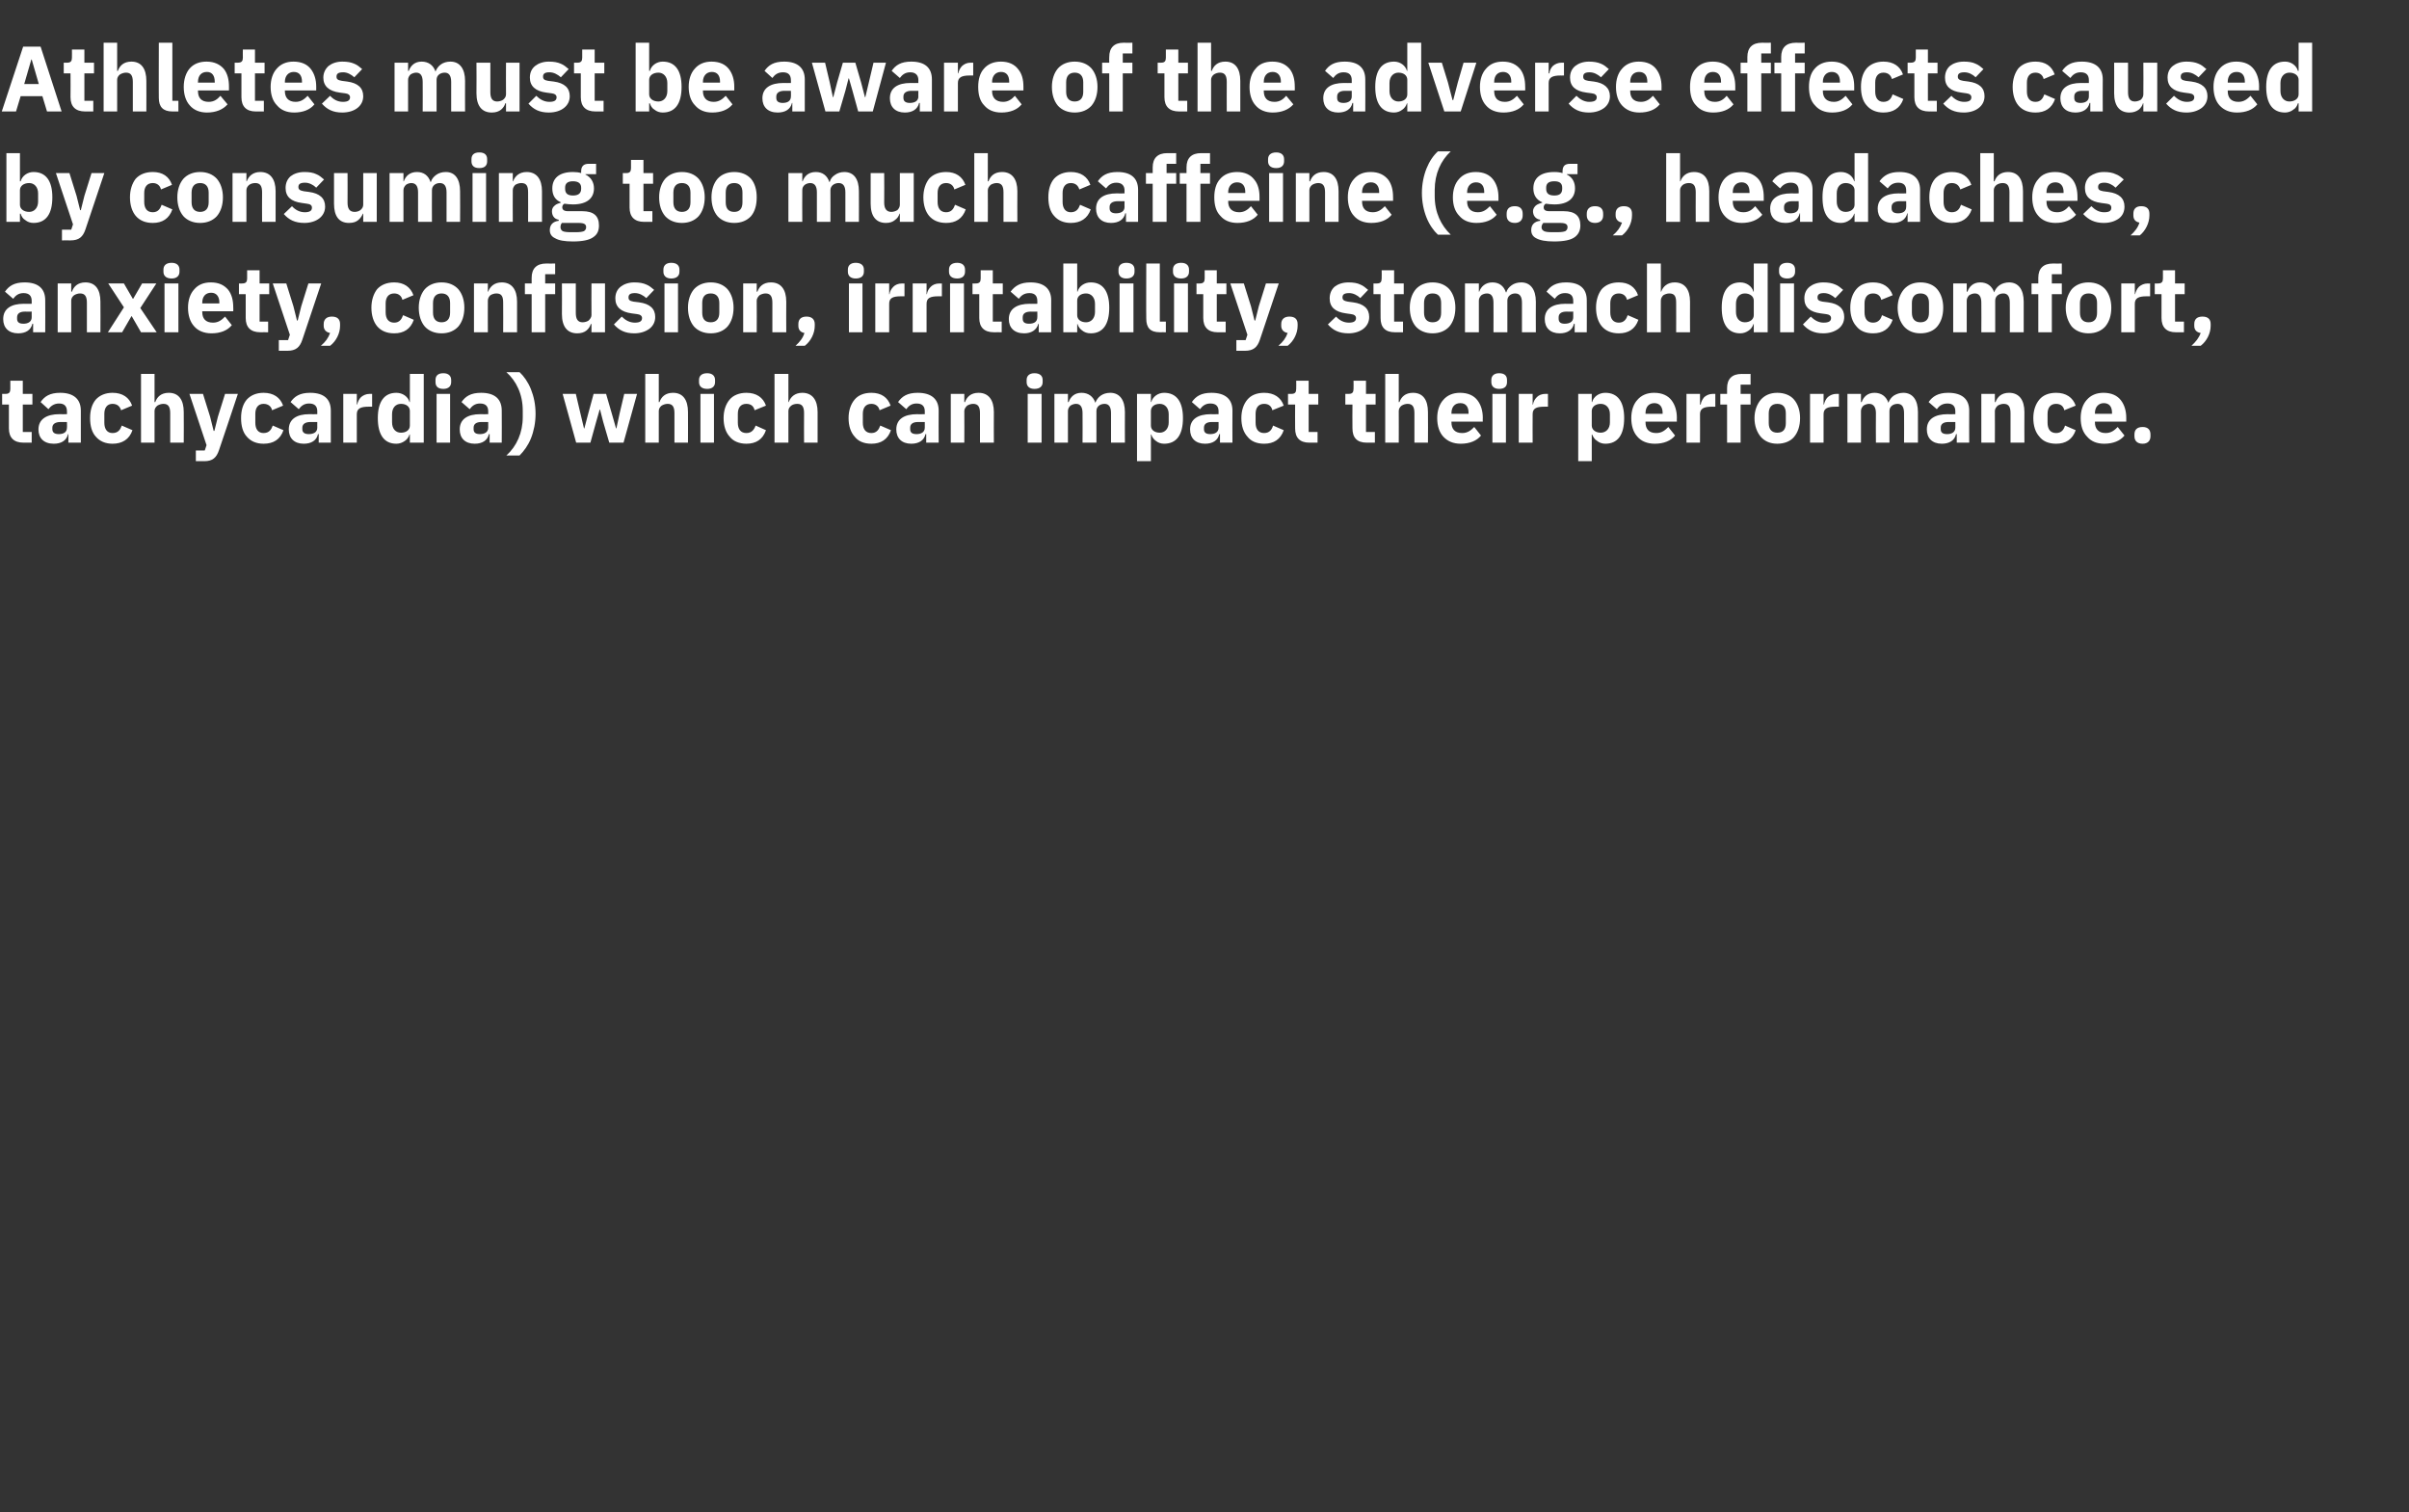 <?xml version="1.0" standalone="no"?><!DOCTYPE svg PUBLIC "-//W3C//DTD SVG 1.1//EN" "http://www.w3.org/Graphics/SVG/1.1/DTD/svg11.dtd"><svg xmlns="http://www.w3.org/2000/svg" version="1.1" width="676.5px" height="424.7px" viewBox="0 -11 676.5 424.7" style="top:-11px"><rect x="0" y="-11" width="676.5" height="424.7" fill="#333333" stroke="none"/>  <desc>Athletes must be aware of the adverse effects caused by consuming too much caffeine (e.g., headaches, anxiety, confus...</desc>  <defs/>  <g id="Polygon117354">    <path d="M 8.9 113.3 L 8.9 110.3 L 6.4 110.3 L 6.4 102.6 L 9.1 102.6 L 9.1 99.6 L 6.4 99.6 L 6.4 95.9 L 2.9 95.9 C 2.9 95.9 2.91 98.17 2.9 98.2 C 2.9 99.1 2.6 99.6 1.6 99.6 C 1.56 99.63 0.6 99.6 0.6 99.6 L 0.6 102.6 L 2.5 102.6 C 2.5 102.6 2.52 109.3 2.5 109.3 C 2.5 111.9 3.9 113.3 6.6 113.3 C 6.58 113.28 8.9 113.3 8.9 113.3 Z M 22.7 104.3 C 22.7 104.31 22.7 113.3 22.7 113.3 L 19.2 113.3 L 19.2 110.9 C 19.2 110.9 19.08 110.89 19.1 110.9 C 18.7 112.7 17.2 113.6 15.1 113.6 C 12.3 113.6 10.8 112 10.8 109.6 C 10.8 106.7 13.1 105.3 16.7 105.3 C 16.69 105.35 18.8 105.3 18.8 105.3 C 18.8 105.3 18.85 104.49 18.8 104.5 C 18.8 103.2 18.2 102.3 16.6 102.3 C 15.1 102.3 14.2 103.1 13.6 103.9 C 13.6 103.9 11.4 101.9 11.4 101.9 C 12.5 100.3 14 99.3 16.9 99.3 C 20.7 99.3 22.7 101.1 22.7 104.3 Z M 18.8 107.5 C 18.8 107.5 16.98 107.53 17 107.5 C 15.5 107.5 14.7 108.1 14.7 109.1 C 14.7 109.1 14.7 109.5 14.7 109.5 C 14.7 110.5 15.4 110.9 16.5 110.9 C 17.8 110.9 18.8 110.4 18.8 109.1 C 18.85 109.15 18.8 107.5 18.8 107.5 Z M 37.2 109.8 C 37.2 109.8 34.2 108.5 34.2 108.5 C 33.8 109.6 33.2 110.6 31.6 110.6 C 30.1 110.6 29.3 109.5 29.3 107.7 C 29.3 107.7 29.3 105.2 29.3 105.2 C 29.3 103.5 30.1 102.4 31.6 102.4 C 33 102.4 33.7 103.2 34 104.2 C 34 104.2 37.1 102.9 37.1 102.9 C 36.3 100.6 34.4 99.3 31.6 99.3 C 29.6 99.3 28 100 26.9 101.2 C 25.8 102.5 25.3 104.3 25.3 106.4 C 25.3 108.6 25.8 110.4 26.9 111.6 C 28 112.9 29.6 113.6 31.6 113.6 C 34.3 113.6 36.3 112.4 37.2 109.8 Z M 39.6 113.3 L 43.4 113.3 C 43.4 113.3 43.42 104.44 43.4 104.4 C 43.4 103.8 43.7 103.3 44.2 102.9 C 44.7 102.6 45.3 102.4 45.9 102.4 C 47.3 102.4 47.8 103.3 47.8 105 C 47.79 105.04 47.8 113.3 47.8 113.3 L 51.6 113.3 C 51.6 113.3 51.64 104.73 51.6 104.7 C 51.6 101.3 50.2 99.3 47.4 99.3 C 45.2 99.3 44.1 100.5 43.6 101.9 C 43.58 101.94 43.4 101.9 43.4 101.9 L 43.4 94 L 39.6 94 L 39.6 113.3 Z M 61.2 106 L 60.2 110 L 60 110 L 59 106 L 57 99.6 L 53.2 99.6 L 58 114 L 57.5 115.5 L 55 115.5 L 55 118.5 C 55 118.5 57.36 118.48 57.4 118.5 C 59.7 118.5 60.8 117.5 61.5 115.4 C 61.54 115.39 66.8 99.6 66.8 99.6 L 63.2 99.6 L 61.2 106 Z M 79.6 109.8 C 79.6 109.8 76.6 108.5 76.6 108.5 C 76.2 109.6 75.6 110.6 74 110.6 C 72.5 110.6 71.7 109.5 71.7 107.7 C 71.7 107.7 71.7 105.2 71.7 105.2 C 71.7 103.5 72.5 102.4 74 102.4 C 75.4 102.4 76.2 103.2 76.4 104.2 C 76.4 104.2 79.5 102.9 79.5 102.9 C 78.7 100.6 76.8 99.3 74 99.3 C 72 99.3 70.4 100 69.3 101.2 C 68.2 102.5 67.7 104.3 67.7 106.4 C 67.7 108.6 68.2 110.4 69.3 111.6 C 70.4 112.9 72 113.6 74 113.6 C 76.8 113.6 78.7 112.4 79.6 109.8 Z M 92.9 104.3 C 92.92 104.31 92.9 113.3 92.9 113.3 L 89.5 113.3 L 89.5 110.9 C 89.5 110.9 89.31 110.89 89.3 110.9 C 88.9 112.7 87.4 113.6 85.3 113.6 C 82.6 113.6 81.1 112 81.1 109.6 C 81.1 106.7 83.3 105.3 86.9 105.3 C 86.92 105.35 89.1 105.3 89.1 105.3 C 89.1 105.3 89.08 104.49 89.1 104.5 C 89.1 103.2 88.5 102.3 86.8 102.3 C 85.3 102.3 84.5 103.1 83.9 103.9 C 83.9 103.9 81.6 101.9 81.6 101.9 C 82.7 100.3 84.2 99.3 87.1 99.3 C 91 99.3 92.9 101.1 92.9 104.3 Z M 89.1 107.5 C 89.1 107.5 87.2 107.53 87.2 107.5 C 85.7 107.5 84.9 108.1 84.9 109.1 C 84.9 109.1 84.9 109.5 84.9 109.5 C 84.9 110.5 85.6 110.9 86.7 110.9 C 88 110.9 89.1 110.4 89.1 109.1 C 89.08 109.15 89.1 107.5 89.1 107.5 Z M 100.2 113.3 C 100.2 113.3 100.2 105.3 100.2 105.3 C 100.2 103.7 101.3 103.2 103.5 103.2 C 103.53 103.22 104.5 103.2 104.5 103.2 L 104.5 99.6 C 104.5 99.6 103.82 99.63 103.8 99.6 C 102.8 99.6 102 100 101.4 100.5 C 100.8 101.1 100.5 101.8 100.3 102.6 C 100.33 102.59 100.2 102.6 100.2 102.6 L 100.2 99.6 L 96.4 99.6 L 96.4 113.3 L 100.2 113.3 Z M 115.1 113.3 L 119 113.3 L 119 94 L 115.1 94 L 115.1 101.9 C 115.1 101.9 115 101.92 115 101.9 C 114.6 100.4 113.1 99.3 111.3 99.3 C 107.9 99.3 106.1 101.8 106.1 106.4 C 106.1 111.1 107.9 113.6 111.3 113.6 C 112.2 113.6 113 113.3 113.7 112.8 C 114.3 112.4 114.8 111.7 115 111 C 115 110.99 115.1 111 115.1 111 L 115.1 113.3 Z M 110.1 107.6 C 110.1 107.6 110.1 105.3 110.1 105.3 C 110.1 103.5 111.1 102.4 112.6 102.4 C 114.1 102.4 115.1 103.2 115.1 104.4 C 115.1 104.4 115.1 108.5 115.1 108.5 C 115.1 109.7 114.1 110.5 112.6 110.5 C 111.1 110.5 110.1 109.4 110.1 107.6 Z M 126.7 96.3 C 126.7 96.3 126.7 95.7 126.7 95.7 C 126.7 94.6 126 93.8 124.5 93.8 C 122.9 93.8 122.3 94.6 122.3 95.7 C 122.3 95.7 122.3 96.3 122.3 96.3 C 122.3 97.4 122.9 98.2 124.5 98.2 C 126 98.2 126.7 97.4 126.7 96.3 Z M 122.6 113.3 L 126.4 113.3 L 126.4 99.6 L 122.6 99.6 L 122.6 113.3 Z M 140.9 104.3 C 140.94 104.31 140.9 113.3 140.9 113.3 L 137.5 113.3 L 137.5 110.9 C 137.5 110.9 137.33 110.89 137.3 110.9 C 136.9 112.7 135.4 113.6 133.3 113.6 C 130.6 113.6 129.1 112 129.1 109.6 C 129.1 106.7 131.3 105.3 134.9 105.3 C 134.94 105.35 137.1 105.3 137.1 105.3 C 137.1 105.3 137.1 104.49 137.1 104.5 C 137.1 103.2 136.5 102.3 134.8 102.3 C 133.3 102.3 132.5 103.1 131.9 103.9 C 131.9 103.9 129.6 101.9 129.6 101.9 C 130.7 100.3 132.2 99.3 135.1 99.3 C 139 99.3 140.9 101.1 140.9 104.3 Z M 137.1 107.5 C 137.1 107.5 135.22 107.53 135.2 107.5 C 133.7 107.5 133 108.1 133 109.1 C 133 109.1 133 109.5 133 109.5 C 133 110.5 133.6 110.9 134.8 110.9 C 136 110.9 137.1 110.4 137.1 109.1 C 137.1 109.15 137.1 107.5 137.1 107.5 Z M 149.1 98.3 C 148.3 96.3 147.1 94.6 145.9 93.5 C 145.9 93.5 142.2 93.5 142.2 93.5 C 145 96 146.8 99.7 146.8 104.3 C 146.8 104.3 146.8 106.1 146.8 106.1 C 146.8 110.5 145.1 114.3 142.2 116.9 C 142.2 116.9 145.9 116.9 145.9 116.9 C 147.1 115.7 148.3 114.1 149.1 112.1 C 149.9 110.1 150.4 107.7 150.4 105.2 C 150.4 102.6 149.9 100.3 149.1 98.3 Z M 161.8 113.3 L 165.8 113.3 L 167.4 107.5 L 168.4 104 L 168.5 104 L 169.4 107.5 L 171.1 113.3 L 175.1 113.3 L 178.9 99.6 L 175.3 99.6 L 174 105.1 L 173.1 109.3 L 173 109.3 L 171.8 105.1 L 170.2 99.6 L 166.7 99.6 L 165.2 105.1 L 164.1 109.3 L 164 109.3 L 163 105.1 L 161.7 99.6 L 158 99.6 L 161.8 113.3 Z M 181.2 113.3 L 185 113.3 C 185 113.3 185.01 104.44 185 104.4 C 185 103.8 185.3 103.3 185.8 102.9 C 186.3 102.6 186.9 102.4 187.5 102.4 C 188.9 102.4 189.4 103.3 189.4 105 C 189.38 105.04 189.4 113.3 189.4 113.3 L 193.2 113.3 C 193.2 113.3 193.23 104.73 193.2 104.7 C 193.2 101.3 191.8 99.3 189 99.3 C 186.8 99.3 185.7 100.5 185.2 101.9 C 185.17 101.94 185 101.9 185 101.9 L 185 94 L 181.2 94 L 181.2 113.3 Z M 200.8 96.3 C 200.8 96.3 200.8 95.7 200.8 95.7 C 200.8 94.6 200.1 93.8 198.6 93.8 C 197 93.8 196.3 94.6 196.3 95.7 C 196.3 95.7 196.3 96.3 196.3 96.3 C 196.3 97.4 197 98.2 198.6 98.2 C 200.1 98.2 200.8 97.4 200.8 96.3 Z M 196.7 113.3 L 200.5 113.3 L 200.5 99.6 L 196.7 99.6 L 196.7 113.3 Z M 215.1 109.8 C 215.1 109.8 212.2 108.5 212.2 108.5 C 211.8 109.6 211.1 110.6 209.6 110.6 C 208 110.6 207.2 109.5 207.2 107.7 C 207.2 107.7 207.2 105.2 207.2 105.2 C 207.2 103.5 208 102.4 209.6 102.4 C 211 102.4 211.7 103.2 211.9 104.2 C 211.9 104.2 215.1 102.9 215.1 102.9 C 214.3 100.6 212.4 99.3 209.6 99.3 C 207.6 99.3 205.9 100 204.9 101.2 C 203.8 102.5 203.2 104.3 203.2 106.4 C 203.2 108.6 203.8 110.4 204.9 111.6 C 205.9 112.9 207.6 113.6 209.6 113.6 C 212.3 113.6 214.2 112.4 215.1 109.8 Z M 217.5 113.3 L 221.4 113.3 C 221.4 113.3 221.39 104.44 221.4 104.4 C 221.4 103.8 221.7 103.3 222.2 102.9 C 222.6 102.6 223.2 102.4 223.9 102.4 C 225.3 102.4 225.8 103.3 225.8 105 C 225.76 105.04 225.8 113.3 225.8 113.3 L 229.6 113.3 C 229.6 113.3 229.6 104.73 229.6 104.7 C 229.6 101.3 228.1 99.3 225.3 99.3 C 223.2 99.3 222 100.5 221.5 101.9 C 221.54 101.94 221.4 101.9 221.4 101.9 L 221.4 94 L 217.5 94 L 217.5 113.3 Z M 250.2 109.8 C 250.2 109.8 247.2 108.5 247.2 108.5 C 246.8 109.6 246.2 110.6 244.7 110.6 C 243.1 110.6 242.3 109.5 242.3 107.7 C 242.3 107.7 242.3 105.2 242.3 105.2 C 242.3 103.5 243.1 102.4 244.7 102.4 C 246 102.4 246.8 103.2 247 104.2 C 247 104.2 250.1 102.9 250.1 102.9 C 249.3 100.6 247.5 99.3 244.7 99.3 C 242.6 99.3 241 100 240 101.2 C 238.9 102.5 238.3 104.3 238.3 106.4 C 238.3 108.6 238.9 110.4 240 111.6 C 241 112.9 242.6 113.6 244.7 113.6 C 247.4 113.6 249.3 112.4 250.2 109.8 Z M 263.6 104.3 C 263.56 104.31 263.6 113.3 263.6 113.3 L 260.1 113.3 L 260.1 110.9 C 260.1 110.9 259.95 110.89 259.9 110.9 C 259.5 112.7 258 113.6 255.9 113.6 C 253.2 113.6 251.7 112 251.7 109.6 C 251.7 106.7 253.9 105.3 257.6 105.3 C 257.55 105.35 259.7 105.3 259.7 105.3 C 259.7 105.3 259.71 104.49 259.7 104.5 C 259.7 103.2 259.1 102.3 257.4 102.3 C 255.9 102.3 255.1 103.1 254.5 103.9 C 254.5 103.9 252.2 101.9 252.2 101.9 C 253.3 100.3 254.8 99.3 257.7 99.3 C 261.6 99.3 263.6 101.1 263.6 104.3 Z M 259.7 107.5 C 259.7 107.5 257.84 107.53 257.8 107.5 C 256.3 107.5 255.6 108.1 255.6 109.1 C 255.6 109.1 255.6 109.5 255.6 109.5 C 255.6 110.5 256.2 110.9 257.4 110.9 C 258.6 110.9 259.7 110.4 259.7 109.1 C 259.71 109.15 259.7 107.5 259.7 107.5 Z M 270.8 113.3 C 270.8 113.3 270.84 104.44 270.8 104.4 C 270.8 103.8 271.2 103.3 271.6 102.9 C 272.1 102.6 272.7 102.4 273.3 102.4 C 274.7 102.4 275.2 103.3 275.2 105 C 275.21 105.04 275.2 113.3 275.2 113.3 L 279.1 113.3 C 279.1 113.3 279.06 104.73 279.1 104.7 C 279.1 101.3 277.6 99.3 274.8 99.3 C 272.6 99.3 271.5 100.5 271 101.9 C 271 101.94 270.8 101.9 270.8 101.9 L 270.8 99.6 L 267 99.6 L 267 113.3 L 270.8 113.3 Z M 292.8 96.3 C 292.8 96.3 292.8 95.7 292.8 95.7 C 292.8 94.6 292.1 93.8 290.5 93.8 C 289 93.8 288.3 94.6 288.3 95.7 C 288.3 95.7 288.3 96.3 288.3 96.3 C 288.3 97.4 289 98.2 290.5 98.2 C 292.1 98.2 292.8 97.4 292.8 96.3 Z M 288.6 113.3 L 292.5 113.3 L 292.5 99.6 L 288.6 99.6 L 288.6 113.3 Z M 299.9 113.3 C 299.9 113.3 299.91 104.44 299.9 104.4 C 299.9 103.8 300.2 103.3 300.6 102.9 C 301.1 102.6 301.6 102.4 302.2 102.4 C 303.4 102.4 304 103.3 304 105 C 304.04 105.04 304 113.3 304 113.3 L 307.9 113.3 C 307.9 113.3 307.89 104.44 307.9 104.4 C 307.9 103.1 309 102.4 310.2 102.4 C 311.4 102.4 312 103.3 312 105 C 312.02 105.04 312 113.3 312 113.3 L 315.9 113.3 C 315.9 113.3 315.87 104.73 315.9 104.7 C 315.9 101.3 314.4 99.3 311.8 99.3 C 310.7 99.3 309.8 99.6 309.1 100.1 C 308.4 100.6 307.9 101.3 307.6 102.1 C 307.6 102.1 307.6 102.1 307.6 102.1 C 307 100.3 305.6 99.3 303.7 99.3 C 301.7 99.3 300.6 100.5 300.1 101.9 C 300.06 101.94 299.9 101.9 299.9 101.9 L 299.9 99.6 L 296.1 99.6 L 296.1 113.3 L 299.9 113.3 Z M 319.3 118.5 L 323.2 118.5 L 323.2 111 C 323.2 111 323.28 110.99 323.3 111 C 323.5 111.7 324 112.4 324.6 112.8 C 325.2 113.3 326 113.6 326.9 113.6 C 330.4 113.6 332.2 111.1 332.2 106.4 C 332.2 101.8 330.4 99.3 326.9 99.3 C 325.2 99.3 323.7 100.4 323.3 101.9 C 323.28 101.92 323.2 101.9 323.2 101.9 L 323.2 99.6 L 319.3 99.6 L 319.3 118.5 Z M 323.2 108.5 C 323.2 108.5 323.2 104.4 323.2 104.4 C 323.2 103.2 324.2 102.4 325.7 102.4 C 327.1 102.4 328.2 103.5 328.2 105.3 C 328.2 105.3 328.2 107.6 328.2 107.6 C 328.2 109.4 327.1 110.5 325.7 110.5 C 324.2 110.5 323.2 109.7 323.2 108.5 Z M 346.1 104.3 C 346.06 104.31 346.1 113.3 346.1 113.3 L 342.6 113.3 L 342.6 110.9 C 342.6 110.9 342.44 110.89 342.4 110.9 C 342 112.7 340.5 113.6 338.4 113.6 C 335.7 113.6 334.2 112 334.2 109.6 C 334.2 106.7 336.4 105.3 340.1 105.3 C 340.05 105.35 342.2 105.3 342.2 105.3 C 342.2 105.3 342.21 104.49 342.2 104.5 C 342.2 103.2 341.6 102.3 339.9 102.3 C 338.4 102.3 337.6 103.1 337 103.9 C 337 103.9 334.7 101.9 334.7 101.9 C 335.8 100.3 337.3 99.3 340.2 99.3 C 344.1 99.3 346.1 101.1 346.1 104.3 Z M 342.2 107.5 C 342.2 107.5 340.34 107.53 340.3 107.5 C 338.8 107.5 338.1 108.1 338.1 109.1 C 338.1 109.1 338.1 109.5 338.1 109.5 C 338.1 110.5 338.7 110.9 339.9 110.9 C 341.1 110.9 342.2 110.4 342.2 109.1 C 342.21 109.15 342.2 107.5 342.2 107.5 Z M 360.5 109.8 C 360.5 109.8 357.5 108.5 357.5 108.5 C 357.2 109.6 356.5 110.6 355 110.6 C 353.4 110.6 352.6 109.5 352.6 107.7 C 352.6 107.7 352.6 105.2 352.6 105.2 C 352.6 103.5 353.4 102.4 355 102.4 C 356.4 102.4 357.1 103.2 357.3 104.2 C 357.3 104.2 360.5 102.9 360.5 102.9 C 359.7 100.6 357.8 99.3 355 99.3 C 352.9 99.3 351.3 100 350.3 101.2 C 349.2 102.5 348.6 104.3 348.6 106.4 C 348.6 108.6 349.2 110.4 350.3 111.6 C 351.3 112.9 352.9 113.6 355 113.6 C 357.7 113.6 359.6 112.4 360.5 109.8 Z M 370 113.3 L 370 110.3 L 367.5 110.3 L 367.5 102.6 L 370.2 102.6 L 370.2 99.6 L 367.5 99.6 L 367.5 95.9 L 364 95.9 C 364 95.9 364.05 98.17 364 98.2 C 364 99.1 363.7 99.6 362.7 99.6 C 362.7 99.63 361.7 99.6 361.7 99.6 L 361.7 102.6 L 363.7 102.6 C 363.7 102.6 363.66 109.3 363.7 109.3 C 363.7 111.9 365 113.3 367.7 113.3 C 367.71 113.28 370 113.3 370 113.3 Z M 386.1 113.3 L 386.1 110.3 L 383.6 110.3 L 383.6 102.6 L 386.3 102.6 L 386.3 99.6 L 383.6 99.6 L 383.6 95.9 L 380.1 95.9 C 380.1 95.9 380.14 98.17 380.1 98.2 C 380.1 99.1 379.8 99.6 378.8 99.6 C 378.79 99.63 377.8 99.6 377.8 99.6 L 377.8 102.6 L 379.8 102.6 C 379.8 102.6 379.75 109.3 379.8 109.3 C 379.8 111.9 381.1 113.3 383.8 113.3 C 383.81 113.28 386.1 113.3 386.1 113.3 Z M 389 113.3 L 392.8 113.3 C 392.8 113.3 392.83 104.44 392.8 104.4 C 392.8 103.8 393.1 103.3 393.6 102.9 C 394.1 102.6 394.7 102.4 395.3 102.4 C 396.7 102.4 397.2 103.3 397.2 105 C 397.2 105.04 397.2 113.3 397.2 113.3 L 401 113.3 C 401 113.3 401.05 104.73 401 104.7 C 401 101.3 399.6 99.3 396.8 99.3 C 394.6 99.3 393.5 100.5 393 101.9 C 392.99 101.94 392.8 101.9 392.8 101.9 L 392.8 94 L 389 94 L 389 113.3 Z M 415.9 111.3 C 415.9 111.3 414 108.9 414 108.9 C 413.1 109.8 412.2 110.6 410.6 110.6 C 408.5 110.6 407.6 109.4 407.6 107.6 C 407.6 107.64 407.6 107.4 407.6 107.4 L 416.4 107.4 C 416.4 107.4 416.36 106.29 416.4 106.3 C 416.4 104.4 415.9 102.7 414.9 101.4 C 413.9 100.1 412.3 99.3 410 99.3 C 408 99.3 406.4 100 405.3 101.3 C 404.2 102.5 403.6 104.3 403.6 106.4 C 403.6 108.6 404.2 110.4 405.3 111.6 C 406.5 112.9 408.1 113.6 410.2 113.6 C 412.7 113.6 414.7 112.8 415.9 111.3 Z M 412.4 104.9 C 412.38 104.93 412.4 105.2 412.4 105.2 L 407.6 105.2 C 407.6 105.2 407.6 104.96 407.6 105 C 407.6 103.3 408.5 102.2 410.1 102.2 C 411.7 102.2 412.4 103.3 412.4 104.9 Z M 423.2 96.3 C 423.2 96.3 423.2 95.7 423.2 95.7 C 423.2 94.6 422.6 93.8 421 93.8 C 419.5 93.8 418.8 94.6 418.8 95.7 C 418.8 95.7 418.8 96.3 418.8 96.3 C 418.8 97.4 419.5 98.2 421 98.2 C 422.6 98.2 423.2 97.4 423.2 96.3 Z M 419.1 113.3 L 422.9 113.3 L 422.9 99.6 L 419.1 99.6 L 419.1 113.3 Z M 430.4 113.3 C 430.4 113.3 430.37 105.3 430.4 105.3 C 430.4 103.7 431.4 103.2 433.7 103.2 C 433.7 103.22 434.7 103.2 434.7 103.2 L 434.7 99.6 C 434.7 99.6 433.99 99.63 434 99.6 C 432.9 99.6 432.1 100 431.6 100.5 C 431 101.1 430.6 101.8 430.5 102.6 C 430.5 102.59 430.4 102.6 430.4 102.6 L 430.4 99.6 L 426.5 99.6 L 426.5 113.3 L 430.4 113.3 Z M 443.2 118.5 L 447 118.5 L 447 111 C 447 111 447.14 110.99 447.1 111 C 447.4 111.7 447.8 112.4 448.5 112.8 C 449.1 113.3 449.9 113.6 450.8 113.6 C 454.3 113.6 456.1 111.1 456.1 106.4 C 456.1 101.8 454.3 99.3 450.8 99.3 C 449 99.3 447.5 100.4 447.1 101.9 C 447.14 101.92 447 101.9 447 101.9 L 447 99.6 L 443.2 99.6 L 443.2 118.5 Z M 447 108.5 C 447 108.5 447 104.4 447 104.4 C 447 103.2 448.1 102.4 449.5 102.4 C 451 102.4 452.1 103.5 452.1 105.3 C 452.1 105.3 452.1 107.6 452.1 107.6 C 452.1 109.4 451 110.5 449.5 110.5 C 448.1 110.5 447 109.7 447 108.5 Z M 470.4 111.3 C 470.4 111.3 468.5 108.9 468.5 108.9 C 467.6 109.8 466.7 110.6 465.1 110.6 C 463 110.6 462.1 109.4 462.1 107.6 C 462.09 107.64 462.1 107.4 462.1 107.4 L 470.9 107.4 C 470.9 107.4 470.85 106.29 470.9 106.3 C 470.9 104.4 470.4 102.7 469.4 101.4 C 468.4 100.1 466.8 99.3 464.5 99.3 C 462.5 99.3 460.9 100 459.8 101.3 C 458.7 102.5 458.1 104.3 458.1 106.4 C 458.1 108.6 458.7 110.4 459.8 111.6 C 460.9 112.9 462.6 113.6 464.7 113.6 C 467.2 113.6 469.2 112.8 470.4 111.3 Z M 466.9 104.9 C 466.88 104.93 466.9 105.2 466.9 105.2 L 462.1 105.2 C 462.1 105.2 462.09 104.96 462.1 105 C 462.1 103.3 463 102.2 464.6 102.2 C 466.1 102.2 466.9 103.3 466.9 104.9 Z M 477.4 113.3 C 477.4 113.3 477.43 105.3 477.4 105.3 C 477.4 103.7 478.5 103.2 480.8 103.2 C 480.76 103.22 481.7 103.2 481.7 103.2 L 481.7 99.6 C 481.7 99.6 481.05 99.63 481 99.6 C 480 99.6 479.2 100 478.6 100.5 C 478.1 101.1 477.7 101.8 477.6 102.6 C 477.56 102.59 477.4 102.6 477.4 102.6 L 477.4 99.6 L 473.6 99.6 L 473.6 113.3 L 477.4 113.3 Z M 485 113.3 L 488.8 113.3 L 488.8 102.6 L 491.6 102.6 L 491.6 99.6 L 488.8 99.6 L 488.8 97 L 491.6 97 L 491.6 94 C 491.6 94 489.08 94.04 489.1 94 C 486.4 94 485 95.4 485 98 C 485 98.02 485 99.6 485 99.6 L 483.1 99.6 L 483.1 102.6 L 485 102.6 L 485 113.3 Z M 503.8 111.7 C 504.9 110.4 505.5 108.6 505.5 106.4 C 505.5 104.3 504.9 102.5 503.8 101.2 C 502.8 100 501.1 99.3 499.1 99.3 C 497.1 99.3 495.6 100 494.5 101.2 C 493.4 102.5 492.7 104.3 492.7 106.4 C 492.7 108.6 493.4 110.4 494.5 111.7 C 495.6 112.9 497.1 113.6 499.1 113.6 C 501.1 113.6 502.8 112.9 503.8 111.7 Z M 496.7 107.8 C 496.7 107.8 496.7 105.1 496.7 105.1 C 496.7 103.3 497.6 102.4 499.1 102.4 C 500.7 102.4 501.5 103.3 501.5 105.1 C 501.5 105.1 501.5 107.8 501.5 107.8 C 501.5 109.6 500.7 110.5 499.1 110.5 C 497.6 110.5 496.7 109.6 496.7 107.8 Z M 512.1 113.3 C 512.1 113.3 512.12 105.3 512.1 105.3 C 512.1 103.7 513.2 103.2 515.4 103.2 C 515.44 103.22 516.4 103.2 516.4 103.2 L 516.4 99.6 C 516.4 99.6 515.73 99.63 515.7 99.6 C 514.7 99.6 513.9 100 513.3 100.5 C 512.7 101.1 512.4 101.8 512.2 102.6 C 512.25 102.59 512.1 102.6 512.1 102.6 L 512.1 99.6 L 508.3 99.6 L 508.3 113.3 L 512.1 113.3 Z M 522.6 113.3 C 522.6 113.3 522.62 104.44 522.6 104.4 C 522.6 103.8 522.9 103.3 523.3 102.9 C 523.8 102.6 524.3 102.4 524.9 102.4 C 526.1 102.4 526.8 103.3 526.8 105 C 526.75 105.04 526.8 113.3 526.8 113.3 L 530.6 113.3 C 530.6 113.3 530.6 104.44 530.6 104.4 C 530.6 103.1 531.7 102.4 532.9 102.4 C 534.1 102.4 534.7 103.3 534.7 105 C 534.74 105.04 534.7 113.3 534.7 113.3 L 538.6 113.3 C 538.6 113.3 538.58 104.73 538.6 104.7 C 538.6 101.3 537.1 99.3 534.5 99.3 C 533.5 99.3 532.6 99.6 531.8 100.1 C 531.1 100.6 530.6 101.3 530.3 102.1 C 530.3 102.1 530.3 102.1 530.3 102.1 C 529.7 100.3 528.3 99.3 526.4 99.3 C 524.4 99.3 523.3 100.5 522.8 101.9 C 522.78 101.94 522.6 101.9 522.6 101.9 L 522.6 99.6 L 518.8 99.6 L 518.8 113.3 L 522.6 113.3 Z M 553 104.3 C 552.96 104.31 553 113.3 553 113.3 L 549.5 113.3 L 549.5 110.9 C 549.5 110.9 549.35 110.89 549.3 110.9 C 548.9 112.7 547.4 113.6 545.3 113.6 C 542.6 113.6 541.1 112 541.1 109.6 C 541.1 106.7 543.3 105.3 547 105.3 C 546.96 105.35 549.1 105.3 549.1 105.3 C 549.1 105.3 549.11 104.49 549.1 104.5 C 549.1 103.2 548.5 102.3 546.9 102.3 C 545.3 102.3 544.5 103.1 543.9 103.9 C 543.9 103.9 541.6 101.9 541.6 101.9 C 542.7 100.3 544.3 99.3 547.1 99.3 C 551 99.3 553 101.1 553 104.3 Z M 549.1 107.5 C 549.1 107.5 547.24 107.53 547.2 107.5 C 545.7 107.5 545 108.1 545 109.1 C 545 109.1 545 109.5 545 109.5 C 545 110.5 545.6 110.9 546.8 110.9 C 548 110.9 549.1 110.4 549.1 109.1 C 549.11 109.15 549.1 107.5 549.1 107.5 Z M 560.2 113.3 C 560.2 113.3 560.24 104.44 560.2 104.4 C 560.2 103.8 560.6 103.3 561 102.9 C 561.5 102.6 562.1 102.4 562.7 102.4 C 564.1 102.4 564.6 103.3 564.6 105 C 564.61 105.04 564.6 113.3 564.6 113.3 L 568.5 113.3 C 568.5 113.3 568.46 104.73 568.5 104.7 C 568.5 101.3 567 99.3 564.2 99.3 C 562 99.3 560.9 100.5 560.4 101.9 C 560.4 101.94 560.2 101.9 560.2 101.9 L 560.2 99.6 L 556.4 99.6 L 556.4 113.3 L 560.2 113.3 Z M 582.9 109.8 C 582.9 109.8 579.9 108.5 579.9 108.5 C 579.6 109.6 578.9 110.6 577.4 110.6 C 575.8 110.6 575 109.5 575 107.7 C 575 107.7 575 105.2 575 105.2 C 575 103.5 575.8 102.4 577.4 102.4 C 578.8 102.4 579.5 103.2 579.7 104.2 C 579.7 104.2 582.9 102.9 582.9 102.9 C 582.1 100.6 580.2 99.3 577.4 99.3 C 575.3 99.3 573.7 100 572.7 101.2 C 571.6 102.5 571 104.3 571 106.4 C 571 108.6 571.6 110.4 572.7 111.6 C 573.7 112.9 575.3 113.6 577.4 113.6 C 580.1 113.6 582 112.4 582.9 109.8 Z M 596.6 111.3 C 596.6 111.3 594.7 108.9 594.7 108.9 C 593.8 109.8 592.9 110.6 591.3 110.6 C 589.3 110.6 588.3 109.4 588.3 107.6 C 588.32 107.64 588.3 107.4 588.3 107.4 L 597.1 107.4 C 597.1 107.4 597.08 106.29 597.1 106.3 C 597.1 104.4 596.6 102.7 595.6 101.4 C 594.6 100.1 593 99.3 590.7 99.3 C 588.7 99.3 587.1 100 586 101.3 C 584.9 102.5 584.3 104.3 584.3 106.4 C 584.3 108.6 584.9 110.4 586.1 111.6 C 587.2 112.9 588.8 113.6 590.9 113.6 C 593.4 113.6 595.4 112.8 596.6 111.3 Z M 593.1 104.9 C 593.11 104.93 593.1 105.2 593.1 105.2 L 588.3 105.2 C 588.3 105.2 588.32 104.96 588.3 105 C 588.3 103.3 589.3 102.2 590.8 102.2 C 592.4 102.2 593.1 103.3 593.1 104.9 Z M 603.9 111.5 C 603.9 111.5 603.9 111 603.9 111 C 603.9 109.7 603.2 108.9 601.7 108.9 C 600.1 108.9 599.4 109.7 599.4 111 C 599.4 111 599.4 111.5 599.4 111.5 C 599.4 112.7 600.1 113.6 601.7 113.6 C 603.2 113.6 603.9 112.7 603.9 111.5 Z " stroke="none" fill="#fff"/>  </g>  <g id="Polygon117353">    <path d="M 12.7 73.3 C 12.74 73.31 12.7 82.3 12.7 82.3 L 9.3 82.3 L 9.3 79.9 C 9.3 79.9 9.13 79.89 9.1 79.9 C 8.7 81.7 7.2 82.6 5.1 82.6 C 2.4 82.6 0.9 81 0.9 78.6 C 0.9 75.7 3.1 74.3 6.7 74.3 C 6.73 74.35 8.9 74.3 8.9 74.3 C 8.9 74.3 8.89 73.49 8.9 73.5 C 8.9 72.2 8.3 71.3 6.6 71.3 C 5.1 71.3 4.3 72.1 3.7 72.9 C 3.7 72.9 1.4 70.9 1.4 70.9 C 2.5 69.3 4 68.3 6.9 68.3 C 10.8 68.3 12.7 70.1 12.7 73.3 Z M 8.9 76.5 C 8.9 76.5 7.02 76.53 7 76.5 C 5.5 76.5 4.8 77.1 4.8 78.1 C 4.8 78.1 4.8 78.5 4.8 78.5 C 4.8 79.5 5.4 79.9 6.6 79.9 C 7.8 79.9 8.9 79.4 8.9 78.1 C 8.89 78.15 8.9 76.5 8.9 76.5 Z M 20 82.3 C 20 82.3 20.02 73.44 20 73.4 C 20 72.8 20.3 72.3 20.8 71.9 C 21.3 71.6 21.9 71.4 22.5 71.4 C 23.9 71.4 24.4 72.3 24.4 74 C 24.39 74.04 24.4 82.3 24.4 82.3 L 28.2 82.3 C 28.2 82.3 28.24 73.73 28.2 73.7 C 28.2 70.3 26.8 68.3 24 68.3 C 21.8 68.3 20.7 69.5 20.2 70.9 C 20.18 70.94 20 70.9 20 70.9 L 20 68.6 L 16.2 68.6 L 16.2 82.3 L 20 82.3 Z M 34.3 82.3 L 36.9 77.8 L 37 77.8 L 39.6 82.3 L 44 82.3 L 39.4 75.5 L 43.9 68.6 L 39.9 68.6 L 37.4 72.9 L 37.3 72.9 L 34.8 68.6 L 30.4 68.6 L 34.8 75.3 L 30.3 82.3 L 34.3 82.3 Z M 50.4 65.3 C 50.4 65.3 50.4 64.7 50.4 64.7 C 50.4 63.6 49.7 62.8 48.2 62.8 C 46.6 62.8 45.9 63.6 45.9 64.7 C 45.9 64.7 45.9 65.3 45.9 65.3 C 45.9 66.4 46.6 67.2 48.2 67.2 C 49.7 67.2 50.4 66.4 50.4 65.3 Z M 46.2 82.3 L 50.1 82.3 L 50.1 68.6 L 46.2 68.6 L 46.2 82.3 Z M 65.1 80.3 C 65.1 80.3 63.2 77.9 63.2 77.9 C 62.3 78.8 61.4 79.6 59.8 79.6 C 57.7 79.6 56.8 78.4 56.8 76.6 C 56.78 76.64 56.8 76.4 56.8 76.4 L 65.5 76.4 C 65.5 76.4 65.55 75.29 65.5 75.3 C 65.5 73.4 65.1 71.7 64.1 70.4 C 63 69.1 61.5 68.3 59.2 68.3 C 57.1 68.3 55.6 69 54.5 70.3 C 53.4 71.5 52.8 73.3 52.8 75.4 C 52.8 77.6 53.4 79.4 54.5 80.6 C 55.6 81.9 57.3 82.6 59.4 82.6 C 61.9 82.6 63.9 81.8 65.1 80.3 Z M 61.6 73.9 C 61.57 73.93 61.6 74.2 61.6 74.2 L 56.8 74.2 C 56.8 74.2 56.78 73.96 56.8 74 C 56.8 72.3 57.7 71.2 59.3 71.2 C 60.8 71.2 61.6 72.3 61.6 73.9 Z M 75.3 82.3 L 75.3 79.3 L 72.9 79.3 L 72.9 71.6 L 75.6 71.6 L 75.6 68.6 L 72.9 68.6 L 72.9 64.9 L 69.4 64.9 C 69.4 64.9 69.39 67.17 69.4 67.2 C 69.4 68.1 69.1 68.6 68 68.6 C 68.04 68.63 67.1 68.6 67.1 68.6 L 67.1 71.6 L 69 71.6 C 69 71.6 69 78.3 69 78.3 C 69 80.9 70.4 82.3 73.1 82.3 C 73.06 82.28 75.3 82.3 75.3 82.3 Z M 84.6 75 L 83.6 79 L 83.4 79 L 82.4 75 L 80.4 68.6 L 76.6 68.6 L 81.4 83 L 80.9 84.5 L 78.3 84.5 L 78.3 87.5 C 78.3 87.5 80.73 87.48 80.7 87.5 C 83.1 87.5 84.2 86.5 84.9 84.4 C 84.92 84.39 90.2 68.6 90.2 68.6 L 86.6 68.6 L 84.6 75 Z M 90.9 80 C 90.9 80 90.9 80.5 90.9 80.5 C 90.9 81.5 91.5 82.3 92.7 82.5 C 92.2 83.9 91.4 85 90.1 86.1 C 90.1 86.1 92.7 86.1 92.7 86.1 C 94.4 84.8 95.5 82.6 95.5 80.5 C 95.5 80.5 95.5 80 95.5 80 C 95.5 78.7 94.8 77.9 93.2 77.9 C 91.7 77.9 90.9 78.7 90.9 80 Z M 116.2 78.8 C 116.2 78.8 113.2 77.5 113.2 77.5 C 112.8 78.6 112.2 79.6 110.7 79.6 C 109.1 79.6 108.3 78.5 108.3 76.7 C 108.3 76.7 108.3 74.2 108.3 74.2 C 108.3 72.5 109.1 71.4 110.7 71.4 C 112 71.4 112.8 72.2 113 73.2 C 113 73.2 116.1 71.9 116.1 71.9 C 115.3 69.6 113.4 68.3 110.7 68.3 C 108.6 68.3 107 69 105.9 70.2 C 104.9 71.5 104.3 73.3 104.3 75.4 C 104.3 77.6 104.9 79.4 105.9 80.6 C 107 81.9 108.6 82.6 110.7 82.6 C 113.4 82.6 115.3 81.4 116.2 78.8 Z M 128.7 80.7 C 129.8 79.4 130.4 77.6 130.4 75.4 C 130.4 73.3 129.8 71.5 128.7 70.2 C 127.6 69 126 68.3 124 68.3 C 122 68.3 120.4 69 119.3 70.2 C 118.2 71.5 117.6 73.3 117.6 75.4 C 117.6 77.6 118.2 79.4 119.3 80.7 C 120.4 81.9 122 82.6 124 82.6 C 126 82.6 127.6 81.9 128.7 80.7 Z M 121.6 76.8 C 121.6 76.8 121.6 74.1 121.6 74.1 C 121.6 72.3 122.5 71.4 124 71.4 C 125.5 71.4 126.4 72.3 126.4 74.1 C 126.4 74.1 126.4 76.8 126.4 76.8 C 126.4 78.6 125.5 79.5 124 79.5 C 122.5 79.5 121.6 78.6 121.6 76.8 Z M 137 82.3 C 137 82.3 136.97 73.44 137 73.4 C 137 72.8 137.3 72.3 137.7 71.9 C 138.2 71.6 138.8 71.4 139.4 71.4 C 140.9 71.4 141.3 72.3 141.3 74 C 141.34 74.04 141.3 82.3 141.3 82.3 L 145.2 82.3 C 145.2 82.3 145.18 73.73 145.2 73.7 C 145.2 70.3 143.7 68.3 140.9 68.3 C 138.8 68.3 137.6 69.5 137.1 70.9 C 137.12 70.94 137 70.9 137 70.9 L 137 68.6 L 133.1 68.6 L 133.1 82.3 L 137 82.3 Z M 149.3 82.3 L 153.1 82.3 L 153.1 71.6 L 155.9 71.6 L 155.9 68.6 L 153.1 68.6 L 153.1 66 L 155.9 66 L 155.9 63 C 155.9 63 153.37 63.04 153.4 63 C 150.7 63 149.3 64.4 149.3 67 C 149.29 67.02 149.3 68.6 149.3 68.6 L 147.4 68.6 L 147.4 71.6 L 149.3 71.6 L 149.3 82.3 Z M 166.1 82.3 L 169.9 82.3 L 169.9 68.6 L 166.1 68.6 C 166.1 68.6 166.06 77.5 166.1 77.5 C 166.1 78.1 165.7 78.6 165.3 79 C 164.9 79.3 164.2 79.5 163.6 79.5 C 162.2 79.5 161.7 78.5 161.7 76.9 C 161.69 76.87 161.7 68.6 161.7 68.6 L 157.8 68.6 C 157.8 68.6 157.84 77.21 157.8 77.2 C 157.8 80.7 159.3 82.6 162.1 82.6 C 163.2 82.6 164.1 82.3 164.7 81.8 C 165.3 81.3 165.7 80.7 165.9 80 C 165.93 79.99 166.1 80 166.1 80 L 166.1 82.3 Z M 182.4 81.3 C 183.4 80.5 184 79.4 184 78 C 184 75.7 182.5 74.3 179.5 73.9 C 179.5 73.9 177.9 73.7 177.9 73.7 C 176.8 73.5 176.5 73.2 176.5 72.5 C 176.5 71.7 177 71.3 178.3 71.3 C 179.5 71.3 180.6 71.9 181.5 72.7 C 181.5 72.7 183.7 70.4 183.7 70.4 C 183 69.8 182.3 69.2 181.5 68.9 C 180.6 68.5 179.6 68.3 178.1 68.3 C 176.5 68.3 175.2 68.8 174.3 69.5 C 173.3 70.3 172.8 71.4 172.8 72.8 C 172.8 75.2 174.4 76.6 177.4 77 C 177.4 77 178.9 77.2 178.9 77.2 C 179.8 77.3 180.3 77.7 180.3 78.3 C 180.3 79.1 179.8 79.6 178.3 79.6 C 176.8 79.6 175.6 78.9 174.6 77.9 C 174.6 77.9 172.4 80.1 172.4 80.1 C 173.8 81.7 175.5 82.6 178.1 82.6 C 179.9 82.6 181.3 82.1 182.4 81.3 Z M 190.8 65.3 C 190.8 65.3 190.8 64.7 190.8 64.7 C 190.8 63.6 190.1 62.8 188.5 62.8 C 187 62.8 186.3 63.6 186.3 64.7 C 186.3 64.7 186.3 65.3 186.3 65.3 C 186.3 66.4 187 67.2 188.5 67.2 C 190.1 67.2 190.8 66.4 190.8 65.3 Z M 186.6 82.3 L 190.4 82.3 L 190.4 68.6 L 186.6 68.6 L 186.6 82.3 Z M 204.3 80.7 C 205.4 79.4 206 77.6 206 75.4 C 206 73.3 205.4 71.5 204.3 70.2 C 203.2 69 201.6 68.3 199.6 68.3 C 197.6 68.3 196 69 194.9 70.2 C 193.8 71.5 193.2 73.3 193.2 75.4 C 193.2 77.6 193.8 79.4 194.9 80.7 C 196 81.9 197.6 82.6 199.6 82.6 C 201.6 82.6 203.2 81.9 204.3 80.7 Z M 197.2 76.8 C 197.2 76.8 197.2 74.1 197.2 74.1 C 197.2 72.3 198 71.4 199.6 71.4 C 201.1 71.4 202 72.3 202 74.1 C 202 74.1 202 76.8 202 76.8 C 202 78.6 201.1 79.5 199.6 79.5 C 198 79.5 197.2 78.6 197.2 76.8 Z M 212.5 82.3 C 212.5 82.3 212.55 73.44 212.5 73.4 C 212.5 72.8 212.9 72.3 213.3 71.9 C 213.8 71.6 214.4 71.4 215 71.4 C 216.4 71.4 216.9 72.3 216.9 74 C 216.92 74.04 216.9 82.3 216.9 82.3 L 220.8 82.3 C 220.8 82.3 220.76 73.73 220.8 73.7 C 220.8 70.3 219.3 68.3 216.5 68.3 C 214.3 68.3 213.2 69.5 212.7 70.9 C 212.7 70.94 212.5 70.9 212.5 70.9 L 212.5 68.6 L 208.7 68.6 L 208.7 82.3 L 212.5 82.3 Z M 224.2 80 C 224.2 80 224.2 80.5 224.2 80.5 C 224.2 81.5 224.7 82.3 225.9 82.5 C 225.5 83.9 224.6 85 223.4 86.1 C 223.4 86.1 226 86.1 226 86.1 C 227.7 84.8 228.8 82.6 228.8 80.5 C 228.8 80.5 228.8 80 228.8 80 C 228.8 78.7 228 77.9 226.5 77.9 C 224.9 77.9 224.2 78.7 224.2 80 Z M 242.6 65.3 C 242.6 65.3 242.6 64.7 242.6 64.7 C 242.6 63.6 241.9 62.8 240.3 62.8 C 238.8 62.8 238.1 63.6 238.1 64.7 C 238.1 64.7 238.1 65.3 238.1 65.3 C 238.1 66.4 238.8 67.2 240.3 67.2 C 241.9 67.2 242.6 66.4 242.6 65.3 Z M 238.4 82.3 L 242.2 82.3 L 242.2 68.6 L 238.4 68.6 L 238.4 82.3 Z M 249.7 82.3 C 249.7 82.3 249.68 74.3 249.7 74.3 C 249.7 72.7 250.7 72.2 253 72.2 C 253 72.22 254 72.2 254 72.2 L 254 68.6 C 254 68.6 253.29 68.63 253.3 68.6 C 252.2 68.6 251.4 69 250.9 69.5 C 250.3 70.1 249.9 70.8 249.8 71.6 C 249.81 71.59 249.7 71.6 249.7 71.6 L 249.7 68.6 L 245.8 68.6 L 245.8 82.3 L 249.7 82.3 Z M 260.2 82.3 C 260.2 82.3 260.18 74.3 260.2 74.3 C 260.2 72.7 261.2 72.2 263.5 72.2 C 263.51 72.22 264.5 72.2 264.5 72.2 L 264.5 68.6 C 264.5 68.6 263.79 68.63 263.8 68.6 C 262.7 68.6 261.9 69 261.4 69.5 C 260.8 70.1 260.4 70.8 260.3 71.6 C 260.31 71.59 260.2 71.6 260.2 71.6 L 260.2 68.6 L 256.3 68.6 L 256.3 82.3 L 260.2 82.3 Z M 271 65.3 C 271 65.3 271 64.7 271 64.7 C 271 63.6 270.3 62.8 268.8 62.8 C 267.2 62.8 266.5 63.6 266.5 64.7 C 266.5 64.7 266.5 65.3 266.5 65.3 C 266.5 66.4 267.2 67.2 268.8 67.2 C 270.3 67.2 271 66.4 271 65.3 Z M 266.8 82.3 L 270.7 82.3 L 270.7 68.6 L 266.8 68.6 L 266.8 82.3 Z M 281.3 82.3 L 281.3 79.3 L 278.8 79.3 L 278.8 71.6 L 281.6 71.6 L 281.6 68.6 L 278.8 68.6 L 278.8 64.9 L 275.4 64.9 C 275.4 64.9 275.39 67.17 275.4 67.2 C 275.4 68.1 275.1 68.6 274 68.6 C 274.04 68.63 273.1 68.6 273.1 68.6 L 273.1 71.6 L 275 71.6 C 275 71.6 275 78.3 275 78.3 C 275 80.9 276.4 82.3 279.1 82.3 C 279.06 82.28 281.3 82.3 281.3 82.3 Z M 295.2 73.3 C 295.17 73.31 295.2 82.3 295.2 82.3 L 291.7 82.3 L 291.7 79.9 C 291.7 79.9 291.56 79.89 291.6 79.9 C 291.1 81.7 289.6 82.6 287.6 82.6 C 284.8 82.6 283.3 81 283.3 78.6 C 283.3 75.7 285.6 74.3 289.2 74.3 C 289.17 74.35 291.3 74.3 291.3 74.3 C 291.3 74.3 291.33 73.49 291.3 73.5 C 291.3 72.2 290.7 71.3 289.1 71.3 C 287.5 71.3 286.7 72.1 286.1 72.9 C 286.1 72.9 283.8 70.9 283.8 70.9 C 285 69.3 286.5 68.3 289.4 68.3 C 293.2 68.3 295.2 70.1 295.2 73.3 Z M 291.3 76.5 C 291.3 76.5 289.45 76.53 289.5 76.5 C 287.9 76.5 287.2 77.1 287.2 78.1 C 287.2 78.1 287.2 78.5 287.2 78.5 C 287.2 79.5 287.8 79.9 289 79.9 C 290.3 79.9 291.3 79.4 291.3 78.1 C 291.33 78.15 291.3 76.5 291.3 76.5 Z M 298.6 82.3 L 302.5 82.3 L 302.5 80 C 302.5 80 302.58 79.99 302.6 80 C 302.8 80.7 303.3 81.4 303.9 81.8 C 304.5 82.3 305.3 82.6 306.3 82.6 C 309.7 82.6 311.5 80.1 311.5 75.4 C 311.5 70.8 309.7 68.3 306.3 68.3 C 304.5 68.3 303 69.4 302.6 70.9 C 302.58 70.92 302.5 70.9 302.5 70.9 L 302.5 63 L 298.6 63 L 298.6 82.3 Z M 302.5 77.5 C 302.5 77.5 302.5 73.4 302.5 73.4 C 302.5 72.2 303.5 71.4 305 71.4 C 306.4 71.4 307.5 72.5 307.5 74.3 C 307.5 74.3 307.5 76.6 307.5 76.6 C 307.5 78.4 306.4 79.5 305 79.5 C 303.5 79.5 302.5 78.7 302.5 77.5 Z M 318.6 65.3 C 318.6 65.3 318.6 64.7 318.6 64.7 C 318.6 63.6 317.9 62.8 316.3 62.8 C 314.8 62.8 314.1 63.6 314.1 64.7 C 314.1 64.7 314.1 65.3 314.1 65.3 C 314.1 66.4 314.8 67.2 316.3 67.2 C 317.9 67.2 318.6 66.4 318.6 65.3 Z M 314.4 82.3 L 318.3 82.3 L 318.3 68.6 L 314.4 68.6 L 314.4 82.3 Z M 327.4 82.3 L 327.4 79.3 L 325.7 79.3 L 325.7 63 L 321.9 63 C 321.9 63 321.85 78.54 321.9 78.5 C 321.9 81 323 82.3 325.7 82.3 C 325.67 82.28 327.4 82.3 327.4 82.3 Z M 333.9 65.3 C 333.9 65.3 333.9 64.7 333.9 64.7 C 333.9 63.6 333.2 62.8 331.7 62.8 C 330.1 62.8 329.4 63.6 329.4 64.7 C 329.4 64.7 329.4 65.3 329.4 65.3 C 329.4 66.4 330.1 67.2 331.7 67.2 C 333.2 67.2 333.9 66.4 333.9 65.3 Z M 329.7 82.3 L 333.6 82.3 L 333.6 68.6 L 329.7 68.6 L 329.7 82.3 Z M 344.2 82.3 L 344.2 79.3 L 341.7 79.3 L 341.7 71.6 L 344.4 71.6 L 344.4 68.6 L 341.7 68.6 L 341.7 64.9 L 338.3 64.9 C 338.3 64.9 338.28 67.17 338.3 67.2 C 338.3 68.1 338 68.6 336.9 68.6 C 336.93 68.63 336 68.6 336 68.6 L 336 71.6 L 337.9 71.6 C 337.9 71.6 337.89 78.3 337.9 78.3 C 337.9 80.9 339.3 82.3 341.9 82.3 C 341.95 82.28 344.2 82.3 344.2 82.3 Z M 353.5 75 L 352.5 79 L 352.3 79 L 351.3 75 L 349.3 68.6 L 345.5 68.6 L 350.3 83 L 349.8 84.5 L 347.2 84.5 L 347.2 87.5 C 347.2 87.5 349.62 87.48 349.6 87.5 C 352 87.5 353.1 86.5 353.8 84.4 C 353.8 84.39 359.1 68.6 359.1 68.6 L 355.5 68.6 L 353.5 75 Z M 359.8 80 C 359.8 80 359.8 80.5 359.8 80.5 C 359.8 81.5 360.4 82.3 361.6 82.5 C 361.1 83.9 360.3 85 359 86.1 C 359 86.1 361.6 86.1 361.6 86.1 C 363.3 84.8 364.4 82.6 364.4 80.5 C 364.4 80.5 364.4 80 364.4 80 C 364.4 78.7 363.7 77.9 362.1 77.9 C 360.6 77.9 359.8 78.7 359.8 80 Z M 382.9 81.3 C 383.9 80.5 384.5 79.4 384.5 78 C 384.5 75.7 383 74.3 380 73.9 C 380 73.9 378.5 73.7 378.5 73.7 C 377.4 73.5 377 73.2 377 72.5 C 377 71.7 377.5 71.3 378.9 71.3 C 380 71.3 381.2 71.9 382 72.7 C 382 72.7 384.2 70.4 384.2 70.4 C 383.5 69.8 382.8 69.2 382 68.9 C 381.2 68.5 380.1 68.3 378.7 68.3 C 377 68.3 375.7 68.8 374.8 69.5 C 373.9 70.3 373.4 71.4 373.4 72.8 C 373.4 75.2 374.9 76.6 378 77 C 378 77 379.4 77.2 379.4 77.2 C 380.3 77.3 380.8 77.7 380.8 78.3 C 380.8 79.1 380.3 79.6 378.8 79.6 C 377.3 79.6 376.1 78.9 375.2 77.9 C 375.2 77.9 372.9 80.1 372.9 80.1 C 374.3 81.7 376 82.6 378.7 82.6 C 380.4 82.6 381.9 82.1 382.9 81.3 Z M 394 82.3 L 394 79.3 L 391.5 79.3 L 391.5 71.6 L 394.2 71.6 L 394.2 68.6 L 391.5 68.6 L 391.5 64.9 L 388 64.9 C 388 64.9 388.05 67.17 388 67.2 C 388 68.1 387.7 68.6 386.7 68.6 C 386.69 68.63 385.7 68.6 385.7 68.6 L 385.7 71.6 L 387.7 71.6 C 387.7 71.6 387.66 78.3 387.7 78.3 C 387.7 80.9 389 82.3 391.7 82.3 C 391.71 82.28 394 82.3 394 82.3 Z M 407 80.7 C 408.1 79.4 408.7 77.6 408.7 75.4 C 408.7 73.3 408.1 71.5 407 70.2 C 405.9 69 404.3 68.3 402.3 68.3 C 400.3 68.3 398.7 69 397.6 70.2 C 396.5 71.5 395.9 73.3 395.9 75.4 C 395.9 77.6 396.5 79.4 397.6 80.7 C 398.7 81.9 400.3 82.6 402.3 82.6 C 404.3 82.6 405.9 81.9 407 80.7 Z M 399.9 76.8 C 399.9 76.8 399.9 74.1 399.9 74.1 C 399.9 72.3 400.8 71.4 402.3 71.4 C 403.9 71.4 404.7 72.3 404.7 74.1 C 404.7 74.1 404.7 76.8 404.7 76.8 C 404.7 78.6 403.9 79.5 402.3 79.5 C 400.8 79.5 399.9 78.6 399.9 76.8 Z M 415.3 82.3 C 415.3 82.3 415.29 73.44 415.3 73.4 C 415.3 72.8 415.6 72.3 416 71.9 C 416.4 71.6 417 71.4 417.6 71.4 C 418.8 71.4 419.4 72.3 419.4 74 C 419.43 74.04 419.4 82.3 419.4 82.3 L 423.3 82.3 C 423.3 82.3 423.28 73.44 423.3 73.4 C 423.3 72.1 424.4 71.4 425.5 71.4 C 426.8 71.4 427.4 72.3 427.4 74 C 427.41 74.04 427.4 82.3 427.4 82.3 L 431.3 82.3 C 431.3 82.3 431.26 73.73 431.3 73.7 C 431.3 70.3 429.8 68.3 427.2 68.3 C 426.1 68.3 425.2 68.6 424.5 69.1 C 423.8 69.6 423.2 70.3 423 71.1 C 423 71.1 422.9 71.1 422.9 71.1 C 422.3 69.3 421 68.3 419.1 68.3 C 417.1 68.3 415.9 69.5 415.4 70.9 C 415.45 70.94 415.3 70.9 415.3 70.9 L 415.3 68.6 L 411.4 68.6 L 411.4 82.3 L 415.3 82.3 Z M 445.6 73.3 C 445.64 73.31 445.6 82.3 445.6 82.3 L 442.2 82.3 L 442.2 79.9 C 442.2 79.9 442.02 79.89 442 79.9 C 441.6 81.7 440.1 82.6 438 82.6 C 435.3 82.6 433.8 81 433.8 78.6 C 433.8 75.7 436 74.3 439.6 74.3 C 439.63 74.35 441.8 74.3 441.8 74.3 C 441.8 74.3 441.79 73.49 441.8 73.5 C 441.8 72.2 441.2 71.3 439.5 71.3 C 438 71.3 437.2 72.1 436.6 72.9 C 436.6 72.9 434.3 70.9 434.3 70.9 C 435.4 69.3 436.9 68.3 439.8 68.3 C 443.7 68.3 445.6 70.1 445.6 73.3 Z M 441.8 76.5 C 441.8 76.5 439.92 76.53 439.9 76.5 C 438.4 76.5 437.7 77.1 437.7 78.1 C 437.7 78.1 437.7 78.5 437.7 78.5 C 437.7 79.5 438.3 79.9 439.4 79.9 C 440.7 79.9 441.8 79.4 441.8 78.1 C 441.79 78.15 441.8 76.5 441.8 76.5 Z M 460.1 78.8 C 460.1 78.8 457.1 77.5 457.1 77.5 C 456.7 78.6 456.1 79.6 454.6 79.6 C 453 79.6 452.2 78.5 452.2 76.7 C 452.2 76.7 452.2 74.2 452.2 74.2 C 452.2 72.5 453 71.4 454.6 71.4 C 455.9 71.4 456.7 72.2 456.9 73.2 C 456.9 73.2 460 71.9 460 71.9 C 459.2 69.6 457.4 68.3 454.6 68.3 C 452.5 68.3 450.9 69 449.8 70.2 C 448.8 71.5 448.2 73.3 448.2 75.4 C 448.2 77.6 448.8 79.4 449.8 80.6 C 450.9 81.9 452.5 82.6 454.6 82.6 C 457.3 82.6 459.2 81.4 460.1 78.8 Z M 462.5 82.3 L 466.4 82.3 C 466.4 82.3 466.36 73.44 466.4 73.4 C 466.4 72.8 466.7 72.3 467.1 71.9 C 467.6 71.6 468.2 71.4 468.8 71.4 C 470.3 71.4 470.7 72.3 470.7 74 C 470.73 74.04 470.7 82.3 470.7 82.3 L 474.6 82.3 C 474.6 82.3 474.57 73.73 474.6 73.7 C 474.6 70.3 473.1 68.3 470.3 68.3 C 468.2 68.3 467 69.5 466.5 70.9 C 466.51 70.94 466.4 70.9 466.4 70.9 L 466.4 63 L 462.5 63 L 462.5 82.3 Z M 492.5 82.3 L 496.4 82.3 L 496.4 63 L 492.5 63 L 492.5 70.9 C 492.5 70.9 492.38 70.92 492.4 70.9 C 492 69.4 490.5 68.3 488.7 68.3 C 485.3 68.3 483.5 70.8 483.5 75.4 C 483.5 80.1 485.3 82.6 488.7 82.6 C 489.6 82.6 490.4 82.3 491.1 81.8 C 491.7 81.4 492.2 80.7 492.4 80 C 492.38 79.99 492.5 80 492.5 80 L 492.5 82.3 Z M 487.5 76.6 C 487.5 76.6 487.5 74.3 487.5 74.3 C 487.5 72.5 488.5 71.4 490 71.4 C 491.4 71.4 492.5 72.2 492.5 73.4 C 492.5 73.4 492.5 77.5 492.5 77.5 C 492.5 78.7 491.4 79.5 490 79.5 C 488.5 79.5 487.5 78.4 487.5 76.6 Z M 504.1 65.3 C 504.1 65.3 504.1 64.7 504.1 64.7 C 504.1 63.6 503.4 62.8 501.9 62.8 C 500.3 62.8 499.6 63.6 499.6 64.7 C 499.6 64.7 499.6 65.3 499.6 65.3 C 499.6 66.4 500.3 67.2 501.9 67.2 C 503.4 67.2 504.1 66.4 504.1 65.3 Z M 499.9 82.3 L 503.8 82.3 L 503.8 68.6 L 499.9 68.6 L 499.9 82.3 Z M 516.3 81.3 C 517.3 80.5 517.9 79.4 517.9 78 C 517.9 75.7 516.4 74.3 513.4 73.9 C 513.4 73.9 511.8 73.7 511.8 73.7 C 510.7 73.5 510.4 73.2 510.4 72.5 C 510.4 71.7 510.9 71.3 512.2 71.3 C 513.4 71.3 514.5 71.9 515.4 72.7 C 515.4 72.7 517.6 70.4 517.6 70.4 C 516.9 69.8 516.2 69.2 515.4 68.9 C 514.5 68.5 513.4 68.3 512 68.3 C 510.4 68.3 509.1 68.8 508.2 69.5 C 507.2 70.3 506.7 71.4 506.7 72.8 C 506.7 75.2 508.2 76.6 511.3 77 C 511.3 77 512.8 77.2 512.8 77.2 C 513.7 77.3 514.2 77.7 514.2 78.3 C 514.2 79.1 513.7 79.6 512.1 79.6 C 510.7 79.6 509.5 78.9 508.5 77.9 C 508.5 77.9 506.3 80.1 506.3 80.1 C 507.7 81.7 509.4 82.6 512 82.6 C 513.8 82.6 515.2 82.1 516.3 81.3 Z M 531.5 78.8 C 531.5 78.8 528.5 77.5 528.5 77.5 C 528.2 78.6 527.5 79.6 526 79.6 C 524.4 79.6 523.6 78.5 523.6 76.7 C 523.6 76.7 523.6 74.2 523.6 74.2 C 523.6 72.5 524.4 71.4 526 71.4 C 527.4 71.4 528.1 72.2 528.3 73.2 C 528.3 73.2 531.5 71.9 531.5 71.9 C 530.7 69.6 528.8 68.3 526 68.3 C 523.9 68.3 522.3 69 521.3 70.2 C 520.2 71.5 519.6 73.3 519.6 75.4 C 519.6 77.6 520.2 79.4 521.3 80.6 C 522.3 81.9 523.9 82.6 526 82.6 C 528.7 82.6 530.6 81.4 531.5 78.8 Z M 544 80.7 C 545.1 79.4 545.7 77.6 545.7 75.4 C 545.7 73.3 545.1 71.5 544 70.2 C 543 69 541.3 68.3 539.3 68.3 C 537.3 68.3 535.8 69 534.7 70.2 C 533.6 71.5 532.9 73.3 532.9 75.4 C 532.9 77.6 533.6 79.4 534.7 80.7 C 535.8 81.9 537.3 82.6 539.3 82.6 C 541.3 82.6 543 81.9 544 80.7 Z M 536.9 76.8 C 536.9 76.8 536.9 74.1 536.9 74.1 C 536.9 72.3 537.8 71.4 539.3 71.4 C 540.9 71.4 541.7 72.3 541.7 74.1 C 541.7 74.1 541.7 76.8 541.7 76.8 C 541.7 78.6 540.9 79.5 539.3 79.5 C 537.8 79.5 536.9 78.6 536.9 76.8 Z M 552.3 82.3 C 552.3 82.3 552.31 73.44 552.3 73.4 C 552.3 72.8 552.6 72.3 553 71.9 C 553.5 71.6 554 71.4 554.6 71.4 C 555.8 71.4 556.4 72.3 556.4 74 C 556.45 74.04 556.4 82.3 556.4 82.3 L 560.3 82.3 C 560.3 82.3 560.29 73.44 560.3 73.4 C 560.3 72.1 561.4 71.4 562.6 71.4 C 563.8 71.4 564.4 72.3 564.4 74 C 564.43 74.04 564.4 82.3 564.4 82.3 L 568.3 82.3 C 568.3 82.3 568.28 73.73 568.3 73.7 C 568.3 70.3 566.8 68.3 564.2 68.3 C 563.2 68.3 562.2 68.6 561.5 69.1 C 560.8 69.6 560.3 70.3 560 71.1 C 560 71.1 560 71.1 560 71.1 C 559.4 69.3 558 68.3 556.1 68.3 C 554.1 68.3 553 69.5 552.5 70.9 C 552.47 70.94 552.3 70.9 552.3 70.9 L 552.3 68.6 L 548.5 68.6 L 548.5 82.3 L 552.3 82.3 Z M 572.4 82.3 L 576.2 82.3 L 576.2 71.6 L 579 71.6 L 579 68.6 L 576.2 68.6 L 576.2 66 L 579 66 L 579 63 C 579 63 576.47 63.04 576.5 63 C 573.8 63 572.4 64.4 572.4 67 C 572.38 67.02 572.4 68.6 572.4 68.6 L 570.5 68.6 L 570.5 71.6 L 572.4 71.6 L 572.4 82.3 Z M 591.2 80.7 C 592.3 79.4 592.9 77.6 592.9 75.4 C 592.9 73.3 592.3 71.5 591.2 70.2 C 590.1 69 588.5 68.3 586.5 68.3 C 584.5 68.3 582.9 69 581.8 70.2 C 580.8 71.5 580.1 73.3 580.1 75.4 C 580.1 77.6 580.8 79.4 581.8 80.7 C 582.9 81.9 584.5 82.6 586.5 82.6 C 588.5 82.6 590.1 81.9 591.2 80.7 Z M 584.1 76.8 C 584.1 76.8 584.1 74.1 584.1 74.1 C 584.1 72.3 585 71.4 586.5 71.4 C 588.1 71.4 588.9 72.3 588.9 74.1 C 588.9 74.1 588.9 76.8 588.9 76.8 C 588.9 78.6 588.1 79.5 586.5 79.5 C 585 79.5 584.1 78.6 584.1 76.8 Z M 599.5 82.3 C 599.5 82.3 599.5 74.3 599.5 74.3 C 599.5 72.7 600.6 72.2 602.8 72.2 C 602.83 72.22 603.8 72.2 603.8 72.2 L 603.8 68.6 C 603.8 68.6 603.12 68.63 603.1 68.6 C 602.1 68.6 601.3 69 600.7 69.5 C 600.1 70.1 599.8 70.8 599.6 71.6 C 599.63 71.59 599.5 71.6 599.5 71.6 L 599.5 68.6 L 595.7 68.6 L 595.7 82.3 L 599.5 82.3 Z M 613.3 82.3 L 613.3 79.3 L 610.8 79.3 L 610.8 71.6 L 613.5 71.6 L 613.5 68.6 L 610.8 68.6 L 610.8 64.9 L 607.4 64.9 C 607.4 64.9 607.38 67.17 607.4 67.2 C 607.4 68.1 607.1 68.6 606 68.6 C 606.03 68.63 605.1 68.6 605.1 68.6 L 605.1 71.6 L 607 71.6 C 607 71.6 606.99 78.3 607 78.3 C 607 80.9 608.4 82.3 611 82.3 C 611.05 82.28 613.3 82.3 613.3 82.3 Z M 616.2 80 C 616.2 80 616.2 80.5 616.2 80.5 C 616.2 81.5 616.7 82.3 618 82.5 C 617.5 83.9 616.6 85 615.4 86.1 C 615.4 86.1 618 86.1 618 86.1 C 619.7 84.8 620.8 82.6 620.8 80.5 C 620.8 80.5 620.8 80 620.8 80 C 620.8 78.7 620.1 77.9 618.5 77.9 C 616.9 77.9 616.2 78.7 616.2 80 Z " stroke="none" fill="#fff"/>  </g>  <g id="Polygon117352">    <path d="M 1.8 51.3 L 5.6 51.3 L 5.6 49 C 5.6 49 5.77 48.99 5.8 49 C 6 49.7 6.4 50.4 7.1 50.8 C 7.7 51.3 8.5 51.6 9.4 51.6 C 12.9 51.6 14.7 49.1 14.7 44.4 C 14.7 39.8 12.9 37.3 9.4 37.3 C 7.7 37.3 6.2 38.4 5.8 39.9 C 5.77 39.92 5.6 39.9 5.6 39.9 L 5.6 32 L 1.8 32 L 1.8 51.3 Z M 5.6 46.5 C 5.6 46.5 5.6 42.4 5.6 42.4 C 5.6 41.2 6.7 40.4 8.2 40.4 C 9.6 40.4 10.7 41.5 10.7 43.3 C 10.7 43.3 10.7 45.6 10.7 45.6 C 10.7 47.4 9.6 48.5 8.2 48.5 C 6.7 48.5 5.6 47.7 5.6 46.5 Z M 23.7 44 L 22.7 48 L 22.5 48 L 21.5 44 L 19.5 37.6 L 15.7 37.6 L 20.5 52 L 20 53.5 L 17.4 53.5 L 17.4 56.5 C 17.4 56.5 19.84 56.48 19.8 56.5 C 22.2 56.5 23.3 55.5 24 53.4 C 24.02 53.39 29.3 37.6 29.3 37.6 L 25.7 37.6 L 23.7 44 Z M 48.4 47.8 C 48.4 47.8 45.4 46.5 45.4 46.5 C 45 47.6 44.4 48.6 42.9 48.6 C 41.3 48.6 40.5 47.5 40.5 45.7 C 40.5 45.7 40.5 43.2 40.5 43.2 C 40.5 41.5 41.3 40.4 42.9 40.4 C 44.2 40.4 45 41.2 45.2 42.2 C 45.2 42.2 48.3 40.9 48.3 40.9 C 47.5 38.6 45.7 37.3 42.9 37.3 C 40.8 37.3 39.2 38 38.1 39.2 C 37.1 40.5 36.5 42.3 36.5 44.4 C 36.5 46.6 37.1 48.4 38.1 49.6 C 39.2 50.9 40.8 51.6 42.9 51.6 C 45.6 51.6 47.5 50.4 48.4 47.8 Z M 60.9 49.7 C 62 48.4 62.6 46.6 62.6 44.4 C 62.6 42.3 62 40.5 60.9 39.2 C 59.8 38 58.2 37.3 56.2 37.3 C 54.2 37.3 52.6 38 51.5 39.2 C 50.4 40.5 49.8 42.3 49.8 44.4 C 49.8 46.6 50.4 48.4 51.5 49.7 C 52.6 50.9 54.2 51.6 56.2 51.6 C 58.2 51.6 59.8 50.9 60.9 49.7 Z M 53.8 45.8 C 53.8 45.8 53.8 43.1 53.8 43.1 C 53.8 41.3 54.7 40.4 56.2 40.4 C 57.7 40.4 58.6 41.3 58.6 43.1 C 58.6 43.1 58.6 45.8 58.6 45.8 C 58.6 47.6 57.7 48.5 56.2 48.5 C 54.7 48.5 53.8 47.6 53.8 45.8 Z M 69.2 51.3 C 69.2 51.3 69.19 42.44 69.2 42.4 C 69.2 41.8 69.5 41.3 70 40.9 C 70.4 40.6 71 40.4 71.7 40.4 C 73.1 40.4 73.6 41.3 73.6 43 C 73.55 43.04 73.6 51.3 73.6 51.3 L 77.4 51.3 C 77.4 51.3 77.4 42.73 77.4 42.7 C 77.4 39.3 75.9 37.3 73.1 37.3 C 71 37.3 69.8 38.5 69.3 39.9 C 69.34 39.94 69.2 39.9 69.2 39.9 L 69.2 37.6 L 65.3 37.6 L 65.3 51.3 L 69.2 51.3 Z M 89.7 50.3 C 90.7 49.5 91.3 48.4 91.3 47 C 91.3 44.7 89.8 43.3 86.8 42.9 C 86.8 42.9 85.3 42.7 85.3 42.7 C 84.2 42.5 83.8 42.2 83.8 41.5 C 83.8 40.7 84.3 40.3 85.7 40.3 C 86.8 40.3 88 40.9 88.8 41.7 C 88.8 41.7 91 39.4 91 39.4 C 90.3 38.8 89.6 38.2 88.8 37.9 C 88 37.5 86.9 37.3 85.5 37.3 C 83.8 37.3 82.5 37.8 81.6 38.5 C 80.7 39.3 80.2 40.4 80.2 41.8 C 80.2 44.2 81.7 45.6 84.8 46 C 84.8 46 86.2 46.2 86.2 46.2 C 87.2 46.3 87.6 46.7 87.6 47.3 C 87.6 48.1 87.1 48.6 85.6 48.6 C 84.1 48.6 82.9 47.9 82 46.9 C 82 46.9 79.7 49.1 79.7 49.1 C 81.1 50.7 82.8 51.6 85.5 51.6 C 87.2 51.6 88.7 51.1 89.7 50.3 Z M 102 51.3 L 105.8 51.3 L 105.8 37.6 L 102 37.6 C 102 37.6 102 46.5 102 46.5 C 102 47.1 101.7 47.6 101.2 48 C 100.8 48.3 100.2 48.5 99.6 48.5 C 98.1 48.5 97.6 47.5 97.6 45.9 C 97.63 45.87 97.6 37.6 97.6 37.6 L 93.8 37.6 C 93.8 37.6 93.78 46.21 93.8 46.2 C 93.8 49.7 95.2 51.6 98 51.6 C 99.2 51.6 100 51.3 100.6 50.8 C 101.2 50.3 101.6 49.7 101.9 49 C 101.87 48.99 102 49 102 49 L 102 51.3 Z M 113.3 51.3 C 113.3 51.3 113.28 42.44 113.3 42.4 C 113.3 41.8 113.6 41.3 114 40.9 C 114.4 40.6 115 40.4 115.5 40.4 C 116.8 40.4 117.4 41.3 117.4 43 C 117.42 43.04 117.4 51.3 117.4 51.3 L 121.3 51.3 C 121.3 51.3 121.26 42.44 121.3 42.4 C 121.3 41.1 122.4 40.4 123.5 40.4 C 124.8 40.4 125.4 41.3 125.4 43 C 125.4 43.04 125.4 51.3 125.4 51.3 L 129.2 51.3 C 129.2 51.3 129.25 42.73 129.2 42.7 C 129.2 39.3 127.8 37.3 125.2 37.3 C 124.1 37.3 123.2 37.6 122.5 38.1 C 121.8 38.6 121.2 39.3 121 40.1 C 121 40.1 120.9 40.1 120.9 40.1 C 120.3 38.3 119 37.3 117.1 37.3 C 115 37.3 113.9 38.5 113.4 39.9 C 113.44 39.94 113.3 39.9 113.3 39.9 L 113.3 37.6 L 109.4 37.6 L 109.4 51.3 L 113.3 51.3 Z M 136.8 34.3 C 136.8 34.3 136.8 33.7 136.8 33.7 C 136.8 32.6 136.2 31.8 134.6 31.8 C 133 31.8 132.4 32.6 132.4 33.7 C 132.4 33.7 132.4 34.3 132.4 34.3 C 132.4 35.4 133 36.2 134.6 36.2 C 136.2 36.2 136.8 35.4 136.8 34.3 Z M 132.7 51.3 L 136.5 51.3 L 136.5 37.6 L 132.7 37.6 L 132.7 51.3 Z M 144 51.3 C 144 51.3 143.96 42.44 144 42.4 C 144 41.8 144.3 41.3 144.7 40.9 C 145.2 40.6 145.8 40.4 146.4 40.4 C 147.9 40.4 148.3 41.3 148.3 43 C 148.33 43.04 148.3 51.3 148.3 51.3 L 152.2 51.3 C 152.2 51.3 152.18 42.73 152.2 42.7 C 152.2 39.3 150.7 37.3 147.9 37.3 C 145.8 37.3 144.6 38.5 144.1 39.9 C 144.12 39.94 144 39.9 144 39.9 L 144 37.6 L 140.1 37.6 L 140.1 51.3 L 144 51.3 Z M 163.5 48.3 C 163.5 48.3 159.5 48.3 159.5 48.3 C 158.4 48.3 157.9 47.9 157.9 47.2 C 157.9 46.8 158.1 46.4 158.5 46.2 C 159.2 46.3 160 46.4 160.9 46.4 C 164.9 46.4 166.8 44.6 166.8 41.9 C 166.8 40.2 166 38.8 164.4 38 C 164.42 38.02 164.4 37.9 164.4 37.9 L 167.4 37.9 L 167.4 35 C 167.4 35 165.28 35 165.3 35 C 164 35 163.2 35.6 163.2 37.1 C 163.2 37.1 163.2 37.6 163.2 37.6 C 162.6 37.4 161.8 37.3 160.9 37.3 C 157 37.3 155.1 39.1 155.1 41.9 C 155.1 43.7 155.8 45.1 157.5 45.8 C 157.5 45.8 157.5 45.9 157.5 45.9 C 156.9 46.1 156.2 46.3 155.8 46.7 C 155.3 47.1 155 47.6 155 48.3 C 155 49.5 155.6 50.5 156.9 50.7 C 156.9 50.7 156.9 51 156.9 51 C 155.3 51.2 154.4 52.1 154.4 53.6 C 154.4 54.6 154.8 55.4 155.9 55.9 C 156.9 56.5 158.5 56.8 160.9 56.8 C 163.6 56.8 165.5 56.4 166.6 55.6 C 167.8 54.8 168.2 53.7 168.2 52.3 C 168.2 49.7 166.8 48.3 163.5 48.3 Z M 164 53.9 C 163.5 54.1 162.8 54.2 161.8 54.2 C 161.8 54.2 160.2 54.2 160.2 54.2 C 159.2 54.2 158.4 54.1 158 53.9 C 157.6 53.6 157.4 53.3 157.4 52.8 C 157.4 52.4 157.5 51.9 157.8 51.6 C 157.8 51.6 162.5 51.6 162.5 51.6 C 164.1 51.6 164.6 52 164.6 52.8 C 164.6 53.3 164.4 53.6 164 53.9 Z M 158.7 42 C 158.7 42 158.7 41.7 158.7 41.7 C 158.7 40.5 159.4 39.9 160.9 39.9 C 162.4 39.9 163.2 40.5 163.2 41.7 C 163.2 41.7 163.2 42 163.2 42 C 163.2 43.3 162.4 43.9 160.9 43.9 C 159.4 43.9 158.7 43.3 158.7 42 Z M 183.2 51.3 L 183.2 48.3 L 180.7 48.3 L 180.7 40.6 L 183.4 40.6 L 183.4 37.6 L 180.7 37.6 L 180.7 33.9 L 177.2 33.9 C 177.2 33.9 177.21 36.17 177.2 36.2 C 177.2 37.1 176.9 37.6 175.9 37.6 C 175.86 37.63 174.9 37.6 174.9 37.6 L 174.9 40.6 L 176.8 40.6 C 176.8 40.6 176.82 47.3 176.8 47.3 C 176.8 49.9 178.2 51.3 180.9 51.3 C 180.88 51.28 183.2 51.3 183.2 51.3 Z M 196.2 49.7 C 197.3 48.4 197.9 46.6 197.9 44.4 C 197.9 42.3 197.3 40.5 196.2 39.2 C 195.1 38 193.5 37.3 191.5 37.3 C 189.5 37.3 187.9 38 186.8 39.2 C 185.7 40.5 185.1 42.3 185.1 44.4 C 185.1 46.6 185.7 48.4 186.8 49.7 C 187.9 50.9 189.5 51.6 191.5 51.6 C 193.5 51.6 195.1 50.9 196.2 49.7 Z M 189.1 45.8 C 189.1 45.8 189.1 43.1 189.1 43.1 C 189.1 41.3 190 40.4 191.5 40.4 C 193 40.4 193.9 41.3 193.9 43.1 C 193.9 43.1 193.9 45.8 193.9 45.8 C 193.9 47.6 193 48.5 191.5 48.5 C 190 48.5 189.1 47.6 189.1 45.8 Z M 210.9 49.7 C 212 48.4 212.5 46.6 212.5 44.4 C 212.5 42.3 212 40.5 210.9 39.2 C 209.8 38 208.2 37.3 206.2 37.3 C 204.2 37.3 202.6 38 201.5 39.2 C 200.4 40.5 199.8 42.3 199.8 44.4 C 199.8 46.6 200.4 48.4 201.5 49.7 C 202.6 50.9 204.2 51.6 206.2 51.6 C 208.2 51.6 209.8 50.9 210.9 49.7 Z M 203.8 45.8 C 203.8 45.8 203.8 43.1 203.8 43.1 C 203.8 41.3 204.6 40.4 206.2 40.4 C 207.7 40.4 208.5 41.3 208.5 43.1 C 208.5 43.1 208.5 45.8 208.5 45.8 C 208.5 47.6 207.7 48.5 206.2 48.5 C 204.6 48.5 203.8 47.6 203.8 45.8 Z M 225.3 51.3 C 225.3 51.3 225.26 42.44 225.3 42.4 C 225.3 41.8 225.5 41.3 226 40.9 C 226.4 40.6 227 40.4 227.5 40.4 C 228.8 40.4 229.4 41.3 229.4 43 C 229.4 43.04 229.4 51.3 229.4 51.3 L 233.2 51.3 C 233.2 51.3 233.24 42.44 233.2 42.4 C 233.2 41.1 234.4 40.4 235.5 40.4 C 236.8 40.4 237.4 41.3 237.4 43 C 237.38 43.04 237.4 51.3 237.4 51.3 L 241.2 51.3 C 241.2 51.3 241.23 42.73 241.2 42.7 C 241.2 39.3 239.8 37.3 237.1 37.3 C 236.1 37.3 235.2 37.6 234.5 38.1 C 233.7 38.6 233.2 39.3 233 40.1 C 233 40.1 232.9 40.1 232.9 40.1 C 232.3 38.3 231 37.3 229.1 37.3 C 227 37.3 225.9 38.5 225.4 39.9 C 225.42 39.94 225.3 39.9 225.3 39.9 L 225.3 37.6 L 221.4 37.6 L 221.4 51.3 L 225.3 51.3 Z M 252.7 51.3 L 256.6 51.3 L 256.6 37.6 L 252.7 37.6 C 252.7 37.6 252.72 46.5 252.7 46.5 C 252.7 47.1 252.4 47.6 252 48 C 251.5 48.3 250.9 48.5 250.3 48.5 C 248.9 48.5 248.3 47.5 248.3 45.9 C 248.35 45.87 248.3 37.6 248.3 37.6 L 244.5 37.6 C 244.5 37.6 244.5 46.21 244.5 46.2 C 244.5 49.7 246 51.6 248.8 51.6 C 249.9 51.6 250.7 51.3 251.3 50.8 C 252 50.3 252.4 49.7 252.6 49 C 252.59 48.99 252.7 49 252.7 49 L 252.7 51.3 Z M 271.2 47.8 C 271.2 47.8 268.2 46.5 268.2 46.5 C 267.8 47.6 267.2 48.6 265.7 48.6 C 264.1 48.6 263.3 47.5 263.3 45.7 C 263.3 45.7 263.3 43.2 263.3 43.2 C 263.3 41.5 264.1 40.4 265.7 40.4 C 267 40.4 267.8 41.2 268 42.2 C 268 42.2 271.1 40.9 271.1 40.9 C 270.3 38.6 268.4 37.3 265.7 37.3 C 263.6 37.3 262 38 260.9 39.2 C 259.9 40.5 259.3 42.3 259.3 44.4 C 259.3 46.6 259.9 48.4 260.9 49.6 C 262 50.9 263.6 51.6 265.7 51.6 C 268.4 51.6 270.3 50.4 271.2 47.8 Z M 273.6 51.3 L 277.4 51.3 C 277.4 51.3 277.44 42.44 277.4 42.4 C 277.4 41.8 277.8 41.3 278.2 40.9 C 278.7 40.6 279.3 40.4 279.9 40.4 C 281.3 40.4 281.8 41.3 281.8 43 C 281.81 43.04 281.8 51.3 281.8 51.3 L 285.7 51.3 C 285.7 51.3 285.66 42.73 285.7 42.7 C 285.7 39.3 284.2 37.3 281.4 37.3 C 279.2 37.3 278.1 38.5 277.6 39.9 C 277.6 39.94 277.4 39.9 277.4 39.9 L 277.4 32 L 273.6 32 L 273.6 51.3 Z M 306.3 47.8 C 306.3 47.8 303.3 46.5 303.3 46.5 C 302.9 47.6 302.3 48.6 300.7 48.6 C 299.2 48.6 298.4 47.5 298.4 45.7 C 298.4 45.7 298.4 43.2 298.4 43.2 C 298.4 41.5 299.2 40.4 300.7 40.4 C 302.1 40.4 302.8 41.2 303.1 42.2 C 303.1 42.2 306.2 40.9 306.2 40.9 C 305.4 38.6 303.5 37.3 300.7 37.3 C 298.7 37.3 297.1 38 296 39.2 C 294.9 40.5 294.4 42.3 294.4 44.4 C 294.4 46.6 294.9 48.4 296 49.6 C 297.1 50.9 298.7 51.6 300.7 51.6 C 303.4 51.6 305.4 50.4 306.3 47.8 Z M 319.6 42.3 C 319.62 42.31 319.6 51.3 319.6 51.3 L 316.2 51.3 L 316.2 48.9 C 316.2 48.9 316 48.89 316 48.9 C 315.6 50.7 314.1 51.6 312 51.6 C 309.3 51.6 307.8 50 307.8 47.6 C 307.8 44.7 310 43.3 313.6 43.3 C 313.61 43.35 315.8 43.3 315.8 43.3 C 315.8 43.3 315.77 42.49 315.8 42.5 C 315.8 41.2 315.1 40.3 313.5 40.3 C 312 40.3 311.2 41.1 310.6 41.9 C 310.6 41.9 308.3 39.9 308.3 39.9 C 309.4 38.3 310.9 37.3 313.8 37.3 C 317.7 37.3 319.6 39.1 319.6 42.3 Z M 315.8 45.5 C 315.8 45.5 313.9 45.53 313.9 45.5 C 312.4 45.5 311.6 46.1 311.6 47.1 C 311.6 47.1 311.6 47.5 311.6 47.5 C 311.6 48.5 312.3 48.9 313.4 48.9 C 314.7 48.9 315.8 48.4 315.8 47.1 C 315.77 47.15 315.8 45.5 315.8 45.5 Z M 323.7 51.3 L 327.6 51.3 L 327.6 40.6 L 330.3 40.6 L 330.3 37.6 L 327.6 37.6 L 327.6 35 L 330.3 35 L 330.3 32 C 330.3 32 327.8 32.04 327.8 32 C 325.1 32 323.7 33.4 323.7 36 C 323.72 36.02 323.7 37.6 323.7 37.6 L 321.8 37.6 L 321.8 40.6 L 323.7 40.6 L 323.7 51.3 Z M 333.2 51.3 L 337.1 51.3 L 337.1 40.6 L 339.8 40.6 L 339.8 37.6 L 337.1 37.6 L 337.1 35 L 339.8 35 L 339.8 32 C 339.8 32 337.29 32.04 337.3 32 C 334.6 32 333.2 33.4 333.2 36 C 333.21 36.02 333.2 37.6 333.2 37.6 L 331.3 37.6 L 331.3 40.6 L 333.2 40.6 L 333.2 51.3 Z M 353.2 49.3 C 353.2 49.3 351.3 46.9 351.3 46.9 C 350.5 47.8 349.5 48.6 348 48.6 C 345.9 48.6 344.9 47.4 344.9 45.6 C 344.94 45.64 344.9 45.4 344.9 45.4 L 353.7 45.4 C 353.7 45.4 353.7 44.29 353.7 44.3 C 353.7 42.4 353.3 40.7 352.2 39.4 C 351.2 38.1 349.6 37.3 347.4 37.3 C 345.3 37.3 343.7 38 342.6 39.3 C 341.5 40.5 341 42.3 341 44.4 C 341 46.6 341.5 48.4 342.7 49.6 C 343.8 50.9 345.4 51.6 347.5 51.6 C 350 51.6 352 50.8 353.2 49.3 Z M 349.7 42.9 C 349.72 42.93 349.7 43.2 349.7 43.2 L 344.9 43.2 C 344.9 43.2 344.94 42.96 344.9 43 C 344.9 41.3 345.9 40.2 347.4 40.2 C 349 40.2 349.7 41.3 349.7 42.9 Z M 360.6 34.3 C 360.6 34.3 360.6 33.7 360.6 33.7 C 360.6 32.6 359.9 31.8 358.4 31.8 C 356.8 31.8 356.1 32.6 356.1 33.7 C 356.1 33.7 356.1 34.3 356.1 34.3 C 356.1 35.4 356.8 36.2 358.4 36.2 C 359.9 36.2 360.6 35.4 360.6 34.3 Z M 356.4 51.3 L 360.3 51.3 L 360.3 37.6 L 356.4 37.6 L 356.4 51.3 Z M 367.7 51.3 C 367.7 51.3 367.71 42.44 367.7 42.4 C 367.7 41.8 368 41.3 368.5 40.9 C 369 40.6 369.6 40.4 370.2 40.4 C 371.6 40.4 372.1 41.3 372.1 43 C 372.08 43.04 372.1 51.3 372.1 51.3 L 375.9 51.3 C 375.9 51.3 375.93 42.73 375.9 42.7 C 375.9 39.3 374.5 37.3 371.7 37.3 C 369.5 37.3 368.4 38.5 367.9 39.9 C 367.87 39.94 367.7 39.9 367.7 39.9 L 367.7 37.6 L 363.9 37.6 L 363.9 51.3 L 367.7 51.3 Z M 390.8 49.3 C 390.8 49.3 388.9 46.9 388.9 46.9 C 388 47.8 387.1 48.6 385.5 48.6 C 383.4 48.6 382.5 47.4 382.5 45.6 C 382.48 45.64 382.5 45.4 382.5 45.4 L 391.2 45.4 C 391.2 45.4 391.24 44.29 391.2 44.3 C 391.2 42.4 390.8 40.7 389.8 39.4 C 388.7 38.1 387.2 37.3 384.9 37.3 C 382.8 37.3 381.3 38 380.2 39.3 C 379.1 40.5 378.5 42.3 378.5 44.4 C 378.5 46.6 379.1 48.4 380.2 49.6 C 381.3 50.9 383 51.6 385.1 51.6 C 387.6 51.6 389.6 50.8 390.8 49.3 Z M 387.3 42.9 C 387.27 42.93 387.3 43.2 387.3 43.2 L 382.5 43.2 C 382.5 43.2 382.48 42.96 382.5 43 C 382.5 41.3 383.4 40.2 385 40.2 C 386.5 40.2 387.3 41.3 387.3 42.9 Z M 400.6 50.1 C 401.4 52.1 402.6 53.8 403.8 54.9 C 403.8 54.9 407.4 54.9 407.4 54.9 C 404.7 52.3 402.9 48.7 402.9 44.1 C 402.9 44.1 402.9 42.3 402.9 42.3 C 402.9 37.8 404.6 34.1 407.4 31.5 C 407.4 31.5 403.8 31.5 403.8 31.5 C 402.5 32.7 401.4 34.3 400.6 36.3 C 399.8 38.3 399.3 40.7 399.3 43.2 C 399.3 45.7 399.8 48.1 400.6 50.1 Z M 420.3 49.3 C 420.3 49.3 418.4 46.9 418.4 46.9 C 417.5 47.8 416.6 48.6 415 48.6 C 413 48.6 412 47.4 412 45.6 C 412.02 45.64 412 45.4 412 45.4 L 420.8 45.4 C 420.8 45.4 420.78 44.29 420.8 44.3 C 420.8 42.4 420.3 40.7 419.3 39.4 C 418.3 38.1 416.7 37.3 414.4 37.3 C 412.4 37.3 410.8 38 409.7 39.3 C 408.6 40.5 408 42.3 408 44.4 C 408 46.6 408.6 48.4 409.8 49.6 C 410.9 50.9 412.5 51.6 414.6 51.6 C 417.1 51.6 419.1 50.8 420.3 49.3 Z M 416.8 42.9 C 416.8 42.93 416.8 43.2 416.8 43.2 L 412 43.2 C 412 43.2 412.02 42.96 412 43 C 412 41.3 413 40.2 414.5 40.2 C 416.1 40.2 416.8 41.3 416.8 42.9 Z M 427.6 49.5 C 427.6 49.5 427.6 49 427.6 49 C 427.6 47.7 426.9 46.9 425.4 46.9 C 423.8 46.9 423.1 47.7 423.1 49 C 423.1 49 423.1 49.5 423.1 49.5 C 423.1 50.7 423.8 51.6 425.4 51.6 C 426.9 51.6 427.6 50.7 427.6 49.5 Z M 439.1 48.3 C 439.1 48.3 435.1 48.3 435.1 48.3 C 433.9 48.3 433.5 47.9 433.5 47.2 C 433.5 46.8 433.7 46.4 434.1 46.2 C 434.8 46.3 435.6 46.4 436.5 46.4 C 440.4 46.4 442.3 44.6 442.3 41.9 C 442.3 40.2 441.6 38.8 440 38 C 439.99 38.02 440 37.9 440 37.9 L 443 37.9 L 443 35 C 443 35 440.85 35 440.9 35 C 439.5 35 438.8 35.6 438.8 37.1 C 438.8 37.1 438.8 37.6 438.8 37.6 C 438.1 37.4 437.4 37.3 436.5 37.3 C 432.5 37.3 430.6 39.1 430.6 41.9 C 430.6 43.7 431.4 45.1 433.1 45.8 C 433.1 45.8 433.1 45.9 433.1 45.9 C 432.5 46.1 431.8 46.3 431.3 46.7 C 430.9 47.1 430.5 47.6 430.5 48.3 C 430.5 49.5 431.2 50.5 432.5 50.7 C 432.5 50.7 432.5 51 432.5 51 C 430.9 51.2 430 52.1 430 53.6 C 430 54.6 430.4 55.4 431.4 55.9 C 432.5 56.5 434.1 56.8 436.4 56.8 C 439.2 56.8 441.1 56.4 442.2 55.6 C 443.3 54.8 443.8 53.7 443.8 52.3 C 443.8 49.7 442.4 48.3 439.1 48.3 Z M 439.6 53.9 C 439.1 54.1 438.4 54.2 437.3 54.2 C 437.3 54.2 435.8 54.2 435.8 54.2 C 434.7 54.2 434 54.1 433.6 53.9 C 433.1 53.6 432.9 53.3 432.9 52.8 C 432.9 52.4 433.1 51.9 433.4 51.6 C 433.4 51.6 438.1 51.6 438.1 51.6 C 439.7 51.6 440.2 52 440.2 52.8 C 440.2 53.3 440 53.6 439.6 53.9 Z M 434.2 42 C 434.2 42 434.2 41.7 434.2 41.7 C 434.2 40.5 434.9 39.9 436.5 39.9 C 438 39.9 438.7 40.5 438.7 41.7 C 438.7 41.7 438.7 42 438.7 42 C 438.7 43.3 438 43.9 436.5 43.9 C 434.9 43.9 434.2 43.3 434.2 42 Z M 450.2 49.5 C 450.2 49.5 450.2 49 450.2 49 C 450.2 47.7 449.5 46.9 447.9 46.9 C 446.4 46.9 445.6 47.7 445.6 49 C 445.6 49 445.6 49.5 445.6 49.5 C 445.6 50.7 446.4 51.6 447.9 51.6 C 449.5 51.6 450.2 50.7 450.2 49.5 Z M 453.7 49 C 453.7 49 453.7 49.5 453.7 49.5 C 453.7 50.5 454.3 51.3 455.5 51.5 C 455 52.9 454.2 54 452.9 55.1 C 452.9 55.1 455.5 55.1 455.5 55.1 C 457.2 53.8 458.3 51.6 458.3 49.5 C 458.3 49.5 458.3 49 458.3 49 C 458.3 47.7 457.6 46.9 456 46.9 C 454.5 46.9 453.7 47.7 453.7 49 Z M 467.9 51.3 L 471.8 51.3 C 471.8 51.3 471.79 42.44 471.8 42.4 C 471.8 41.8 472.1 41.3 472.6 40.9 C 473 40.6 473.6 40.4 474.3 40.4 C 475.7 40.4 476.2 41.3 476.2 43 C 476.16 43.04 476.2 51.3 476.2 51.3 L 480 51.3 C 480 51.3 480.01 42.73 480 42.7 C 480 39.3 478.6 37.3 475.7 37.3 C 473.6 37.3 472.4 38.5 471.9 39.9 C 471.95 39.94 471.8 39.9 471.8 39.9 L 471.8 32 L 467.9 32 L 467.9 51.3 Z M 494.9 49.3 C 494.9 49.3 492.9 46.9 492.9 46.9 C 492.1 47.8 491.2 48.6 489.6 48.6 C 487.5 48.6 486.6 47.4 486.6 45.6 C 486.56 45.64 486.6 45.4 486.6 45.4 L 495.3 45.4 C 495.3 45.4 495.32 44.29 495.3 44.3 C 495.3 42.4 494.9 40.7 493.9 39.4 C 492.8 38.1 491.2 37.3 489 37.3 C 486.9 37.3 485.3 38 484.2 39.3 C 483.2 40.5 482.6 42.3 482.6 44.4 C 482.6 46.6 483.2 48.4 484.3 49.6 C 485.4 50.9 487.1 51.6 489.1 51.6 C 491.6 51.6 493.6 50.8 494.9 49.3 Z M 491.3 42.9 C 491.34 42.93 491.3 43.2 491.3 43.2 L 486.6 43.2 C 486.6 43.2 486.56 42.96 486.6 43 C 486.6 41.3 487.5 40.2 489.1 40.2 C 490.6 40.2 491.3 41.3 491.3 42.9 Z M 509 42.3 C 509 42.31 509 51.3 509 51.3 L 505.5 51.3 L 505.5 48.9 C 505.5 48.9 505.38 48.89 505.4 48.9 C 505 50.7 503.5 51.6 501.4 51.6 C 498.6 51.6 497.1 50 497.1 47.6 C 497.1 44.7 499.4 43.3 503 43.3 C 502.99 43.35 505.1 43.3 505.1 43.3 C 505.1 43.3 505.15 42.49 505.1 42.5 C 505.1 41.2 504.5 40.3 502.9 40.3 C 501.4 40.3 500.5 41.1 499.9 41.9 C 499.9 41.9 497.7 39.9 497.7 39.9 C 498.8 38.3 500.3 37.3 503.2 37.3 C 507 37.3 509 39.1 509 42.3 Z M 505.1 45.5 C 505.1 45.5 503.28 45.53 503.3 45.5 C 501.8 45.5 501 46.1 501 47.1 C 501 47.1 501 47.5 501 47.5 C 501 48.5 501.7 48.9 502.8 48.9 C 504.1 48.9 505.1 48.4 505.1 47.1 C 505.15 47.15 505.1 45.5 505.1 45.5 Z M 520.8 51.3 L 524.6 51.3 L 524.6 32 L 520.8 32 L 520.8 39.9 C 520.8 39.9 520.67 39.92 520.7 39.9 C 520.3 38.4 518.8 37.3 517 37.3 C 513.5 37.3 511.8 39.8 511.8 44.4 C 511.8 49.1 513.5 51.6 517 51.6 C 517.9 51.6 518.7 51.3 519.4 50.8 C 520 50.4 520.5 49.7 520.7 49 C 520.67 48.99 520.8 49 520.8 49 L 520.8 51.3 Z M 515.8 45.6 C 515.8 45.6 515.8 43.3 515.8 43.3 C 515.8 41.5 516.8 40.4 518.3 40.4 C 519.7 40.4 520.8 41.2 520.8 42.4 C 520.8 42.4 520.8 46.5 520.8 46.5 C 520.8 47.7 519.7 48.5 518.3 48.5 C 516.8 48.5 515.8 47.4 515.8 45.6 Z M 539.2 42.3 C 539.18 42.31 539.2 51.3 539.2 51.3 L 535.7 51.3 L 535.7 48.9 C 535.7 48.9 535.57 48.89 535.6 48.9 C 535.2 50.7 533.6 51.6 531.6 51.6 C 528.8 51.6 527.3 50 527.3 47.6 C 527.3 44.7 529.6 43.3 533.2 43.3 C 533.18 43.35 535.3 43.3 535.3 43.3 C 535.3 43.3 535.33 42.49 535.3 42.5 C 535.3 41.2 534.7 40.3 533.1 40.3 C 531.5 40.3 530.7 41.1 530.1 41.9 C 530.1 41.9 527.8 39.9 527.8 39.9 C 529 38.3 530.5 37.3 533.4 37.3 C 537.2 37.3 539.2 39.1 539.2 42.3 Z M 535.3 45.5 C 535.3 45.5 533.46 45.53 533.5 45.5 C 532 45.5 531.2 46.1 531.2 47.1 C 531.2 47.1 531.2 47.5 531.2 47.5 C 531.2 48.5 531.9 48.9 533 48.9 C 534.3 48.9 535.3 48.4 535.3 47.1 C 535.33 47.15 535.3 45.5 535.3 45.5 Z M 553.7 47.8 C 553.7 47.8 550.7 46.5 550.7 46.5 C 550.3 47.6 549.7 48.6 548.1 48.6 C 546.6 48.6 545.8 47.5 545.8 45.7 C 545.8 45.7 545.8 43.2 545.8 43.2 C 545.8 41.5 546.6 40.4 548.1 40.4 C 549.5 40.4 550.2 41.2 550.5 42.2 C 550.5 42.2 553.6 40.9 553.6 40.9 C 552.8 38.6 550.9 37.3 548.1 37.3 C 546.1 37.3 544.5 38 543.4 39.2 C 542.3 40.5 541.8 42.3 541.8 44.4 C 541.8 46.6 542.3 48.4 543.4 49.6 C 544.5 50.9 546.1 51.6 548.1 51.6 C 550.8 51.6 552.8 50.4 553.7 47.8 Z M 556.1 51.3 L 559.9 51.3 C 559.9 51.3 559.9 42.44 559.9 42.4 C 559.9 41.8 560.2 41.3 560.7 40.9 C 561.2 40.6 561.7 40.4 562.4 40.4 C 563.8 40.4 564.3 41.3 564.3 43 C 564.27 43.04 564.3 51.3 564.3 51.3 L 568.1 51.3 C 568.1 51.3 568.12 42.73 568.1 42.7 C 568.1 39.3 566.7 37.3 563.9 37.3 C 561.7 37.3 560.6 38.5 560.1 39.9 C 560.06 39.94 559.9 39.9 559.9 39.9 L 559.9 32 L 556.1 32 L 556.1 51.3 Z M 583 49.3 C 583 49.3 581 46.9 581 46.9 C 580.2 47.8 579.3 48.6 577.7 48.6 C 575.6 48.6 574.7 47.4 574.7 45.6 C 574.67 45.64 574.7 45.4 574.7 45.4 L 583.4 45.4 C 583.4 45.4 583.43 44.29 583.4 44.3 C 583.4 42.4 583 40.7 582 39.4 C 580.9 38.1 579.4 37.3 577.1 37.3 C 575 37.3 573.4 38 572.4 39.3 C 571.3 40.5 570.7 42.3 570.7 44.4 C 570.7 46.6 571.3 48.4 572.4 49.6 C 573.5 50.9 575.2 51.6 577.2 51.6 C 579.7 51.6 581.7 50.8 583 49.3 Z M 579.5 42.9 C 579.46 42.93 579.5 43.2 579.5 43.2 L 574.7 43.2 C 574.7 43.2 574.67 42.96 574.7 43 C 574.7 41.3 575.6 40.2 577.2 40.2 C 578.7 40.2 579.5 41.3 579.5 42.9 Z M 595.1 50.3 C 596.1 49.5 596.6 48.4 596.6 47 C 596.6 44.7 595.1 43.3 592.1 42.9 C 592.1 42.9 590.6 42.7 590.6 42.7 C 589.5 42.5 589.2 42.2 589.2 41.5 C 589.2 40.7 589.7 40.3 591 40.3 C 592.1 40.3 593.3 40.9 594.1 41.7 C 594.1 41.7 596.4 39.4 596.4 39.4 C 595.7 38.8 595 38.2 594.1 37.9 C 593.3 37.5 592.2 37.3 590.8 37.3 C 589.2 37.3 587.9 37.8 586.9 38.5 C 586 39.3 585.5 40.4 585.5 41.8 C 585.5 44.2 587 45.6 590.1 46 C 590.1 46 591.6 46.2 591.6 46.2 C 592.5 46.3 592.9 46.7 592.9 47.3 C 592.9 48.1 592.5 48.6 590.9 48.6 C 589.4 48.6 588.3 47.9 587.3 46.9 C 587.3 46.9 585 49.1 585 49.1 C 586.5 50.7 588.2 51.6 590.8 51.6 C 592.6 51.6 594 51.1 595.1 50.3 Z M 599.1 49 C 599.1 49 599.1 49.5 599.1 49.5 C 599.1 50.5 599.6 51.3 600.8 51.5 C 600.4 52.9 599.5 54 598.3 55.1 C 598.3 55.1 600.9 55.1 600.9 55.1 C 602.5 53.8 603.6 51.6 603.6 49.5 C 603.6 49.5 603.6 49 603.6 49 C 603.6 47.7 602.9 46.9 601.3 46.9 C 599.8 46.9 599.1 47.7 599.1 49 Z " stroke="none" fill="#fff"/>  </g>  <g id="Polygon117351">    <path d="M 17.3 20.3 L 11.4 2.1 L 6.5 2.1 L 0.5 20.3 L 4.5 20.3 L 5.8 16 L 11.9 16 L 13.2 20.3 L 17.3 20.3 Z M 10.9 12.6 L 6.8 12.6 L 8.8 5.7 L 8.9 5.7 L 10.9 12.6 Z M 26.2 20.3 L 26.2 17.3 L 23.7 17.3 L 23.7 9.6 L 26.4 9.6 L 26.4 6.6 L 23.7 6.6 L 23.7 2.9 L 20.2 2.9 C 20.2 2.9 20.23 5.17 20.2 5.2 C 20.2 6.1 19.9 6.6 18.9 6.6 C 18.88 6.63 17.9 6.6 17.9 6.6 L 17.9 9.6 L 19.8 9.6 C 19.8 9.6 19.84 16.3 19.8 16.3 C 19.8 18.9 21.2 20.3 23.9 20.3 C 23.89 20.28 26.2 20.3 26.2 20.3 Z M 29.1 20.3 L 32.9 20.3 C 32.9 20.3 32.92 11.44 32.9 11.4 C 32.9 10.8 33.2 10.3 33.7 9.9 C 34.2 9.6 34.8 9.4 35.4 9.4 C 36.8 9.4 37.3 10.3 37.3 12 C 37.28 12.04 37.3 20.3 37.3 20.3 L 41.1 20.3 C 41.1 20.3 41.13 11.73 41.1 11.7 C 41.1 8.3 39.7 6.3 36.9 6.3 C 34.7 6.3 33.6 7.5 33.1 8.9 C 33.07 8.94 32.9 8.9 32.9 8.9 L 32.9 1 L 29.1 1 L 29.1 20.3 Z M 50.1 20.3 L 50.1 17.3 L 48.4 17.3 L 48.4 1 L 44.6 1 C 44.6 1 44.56 16.54 44.6 16.5 C 44.6 19 45.8 20.3 48.4 20.3 C 48.39 20.28 50.1 20.3 50.1 20.3 Z M 63.9 18.3 C 63.9 18.3 61.9 15.9 61.9 15.9 C 61.1 16.8 60.2 17.6 58.6 17.6 C 56.5 17.6 55.6 16.4 55.6 14.6 C 55.56 14.64 55.6 14.4 55.6 14.4 L 64.3 14.4 C 64.3 14.4 64.32 13.29 64.3 13.3 C 64.3 11.4 63.9 9.7 62.9 8.4 C 61.8 7.1 60.2 6.3 58 6.3 C 55.9 6.3 54.3 7 53.2 8.3 C 52.2 9.5 51.6 11.3 51.6 13.4 C 51.6 15.6 52.2 17.4 53.3 18.6 C 54.4 19.9 56.1 20.6 58.1 20.6 C 60.6 20.6 62.6 19.8 63.9 18.3 Z M 60.3 11.9 C 60.35 11.93 60.3 12.2 60.3 12.2 L 55.6 12.2 C 55.6 12.2 55.56 11.96 55.6 12 C 55.6 10.3 56.5 9.2 58.1 9.2 C 59.6 9.2 60.3 10.3 60.3 11.9 Z M 74.1 20.3 L 74.1 17.3 L 71.6 17.3 L 71.6 9.6 L 74.3 9.6 L 74.3 6.6 L 71.6 6.6 L 71.6 2.9 L 68.2 2.9 C 68.2 2.9 68.17 5.17 68.2 5.2 C 68.2 6.1 67.9 6.6 66.8 6.6 C 66.82 6.63 65.9 6.6 65.9 6.6 L 65.9 9.6 L 67.8 9.6 C 67.8 9.6 67.78 16.3 67.8 16.3 C 67.8 18.9 69.2 20.3 71.8 20.3 C 71.84 20.28 74.1 20.3 74.1 20.3 Z M 88.3 18.3 C 88.3 18.3 86.4 15.9 86.4 15.9 C 85.5 16.8 84.6 17.6 83 17.6 C 81 17.6 80 16.4 80 14.6 C 80.03 14.64 80 14.4 80 14.4 L 88.8 14.4 C 88.8 14.4 88.79 13.29 88.8 13.3 C 88.8 11.4 88.3 9.7 87.3 8.4 C 86.3 7.1 84.7 6.3 82.4 6.3 C 80.4 6.3 78.8 7 77.7 8.3 C 76.6 9.5 76 11.3 76 13.4 C 76 15.6 76.6 17.4 77.8 18.6 C 78.9 19.9 80.5 20.6 82.6 20.6 C 85.1 20.6 87.1 19.8 88.3 18.3 Z M 84.8 11.9 C 84.81 11.93 84.8 12.2 84.8 12.2 L 80 12.2 C 80 12.2 80.03 11.96 80 12 C 80 10.3 81 9.2 82.5 9.2 C 84.1 9.2 84.8 10.3 84.8 11.9 Z M 100.4 19.3 C 101.4 18.5 102 17.4 102 16 C 102 13.7 100.5 12.3 97.5 11.9 C 97.5 11.9 96 11.7 96 11.7 C 94.8 11.5 94.5 11.2 94.5 10.5 C 94.5 9.7 95 9.3 96.4 9.3 C 97.5 9.3 98.6 9.9 99.5 10.7 C 99.5 10.7 101.7 8.4 101.7 8.4 C 101 7.8 100.3 7.2 99.5 6.9 C 98.6 6.5 97.6 6.3 96.1 6.3 C 94.5 6.3 93.2 6.8 92.3 7.5 C 91.4 8.3 90.8 9.4 90.8 10.8 C 90.8 13.2 92.4 14.6 95.4 15 C 95.4 15 96.9 15.2 96.9 15.2 C 97.8 15.3 98.3 15.7 98.3 16.3 C 98.3 17.1 97.8 17.6 96.3 17.6 C 94.8 17.6 93.6 16.9 92.7 15.9 C 92.7 15.9 90.4 18.1 90.4 18.1 C 91.8 19.7 93.5 20.6 96.1 20.6 C 97.9 20.6 99.4 20.1 100.4 19.3 Z M 114.6 20.3 C 114.6 20.3 114.61 11.44 114.6 11.4 C 114.6 10.8 114.9 10.3 115.3 9.9 C 115.8 9.6 116.3 9.4 116.9 9.4 C 118.1 9.4 118.7 10.3 118.7 12 C 118.74 12.04 118.7 20.3 118.7 20.3 L 122.6 20.3 C 122.6 20.3 122.59 11.44 122.6 11.4 C 122.6 10.1 123.7 9.4 124.9 9.4 C 126.1 9.4 126.7 10.3 126.7 12 C 126.72 12.04 126.7 20.3 126.7 20.3 L 130.6 20.3 C 130.6 20.3 130.57 11.73 130.6 11.7 C 130.6 8.3 129.1 6.3 126.5 6.3 C 125.4 6.3 124.5 6.6 123.8 7.1 C 123.1 7.6 122.6 8.3 122.3 9.1 C 122.3 9.1 122.3 9.1 122.3 9.1 C 121.7 7.3 120.3 6.3 118.4 6.3 C 116.4 6.3 115.3 7.5 114.8 8.9 C 114.76 8.94 114.6 8.9 114.6 8.9 L 114.6 6.6 L 110.8 6.6 L 110.8 20.3 L 114.6 20.3 Z M 142.1 20.3 L 145.9 20.3 L 145.9 6.6 L 142.1 6.6 C 142.1 6.6 142.06 15.5 142.1 15.5 C 142.1 16.1 141.8 16.6 141.3 17 C 140.9 17.3 140.2 17.5 139.6 17.5 C 138.2 17.5 137.7 16.5 137.7 14.9 C 137.69 14.87 137.7 6.6 137.7 6.6 L 133.8 6.6 C 133.8 6.6 133.85 15.21 133.8 15.2 C 133.8 18.7 135.3 20.6 138.1 20.6 C 139.2 20.6 140.1 20.3 140.7 19.8 C 141.3 19.3 141.7 18.7 141.9 18 C 141.93 17.99 142.1 18 142.1 18 L 142.1 20.3 Z M 158.4 19.3 C 159.4 18.5 160 17.4 160 16 C 160 13.7 158.5 12.3 155.5 11.9 C 155.5 11.9 153.9 11.7 153.9 11.7 C 152.8 11.5 152.5 11.2 152.5 10.5 C 152.5 9.7 153 9.3 154.3 9.3 C 155.5 9.3 156.6 9.9 157.5 10.7 C 157.5 10.7 159.7 8.4 159.7 8.4 C 159 7.8 158.3 7.2 157.5 6.9 C 156.6 6.5 155.6 6.3 154.1 6.3 C 152.5 6.3 151.2 6.8 150.3 7.5 C 149.3 8.3 148.8 9.4 148.8 10.8 C 148.8 13.2 150.4 14.6 153.4 15 C 153.4 15 154.9 15.2 154.9 15.2 C 155.8 15.3 156.3 15.7 156.3 16.3 C 156.3 17.1 155.8 17.6 154.3 17.6 C 152.8 17.6 151.6 16.9 150.6 15.9 C 150.6 15.9 148.4 18.1 148.4 18.1 C 149.8 19.7 151.5 20.6 154.1 20.6 C 155.9 20.6 157.4 20.1 158.4 19.3 Z M 169.5 20.3 L 169.5 17.3 L 167 17.3 L 167 9.6 L 169.7 9.6 L 169.7 6.6 L 167 6.6 L 167 2.9 L 163.5 2.9 C 163.5 2.9 163.51 5.17 163.5 5.2 C 163.5 6.1 163.2 6.6 162.2 6.6 C 162.16 6.63 161.2 6.6 161.2 6.6 L 161.2 9.6 L 163.1 9.6 C 163.1 9.6 163.12 16.3 163.1 16.3 C 163.1 18.9 164.5 20.3 167.2 20.3 C 167.18 20.28 169.5 20.3 169.5 20.3 Z M 178.5 20.3 L 182.3 20.3 L 182.3 18 C 182.3 18 182.47 17.99 182.5 18 C 182.7 18.7 183.1 19.4 183.8 19.8 C 184.4 20.3 185.2 20.6 186.1 20.6 C 189.6 20.6 191.4 18.1 191.4 13.4 C 191.4 8.8 189.6 6.3 186.1 6.3 C 184.4 6.3 182.9 7.4 182.5 8.9 C 182.47 8.92 182.3 8.9 182.3 8.9 L 182.3 1 L 178.5 1 L 178.5 20.3 Z M 182.3 15.5 C 182.3 15.5 182.3 11.4 182.3 11.4 C 182.3 10.2 183.4 9.4 184.9 9.4 C 186.3 9.4 187.4 10.5 187.4 12.3 C 187.4 12.3 187.4 14.6 187.4 14.6 C 187.4 16.4 186.3 17.5 184.9 17.5 C 183.4 17.5 182.3 16.7 182.3 15.5 Z M 205.7 18.3 C 205.7 18.3 203.8 15.9 203.8 15.9 C 202.9 16.8 202 17.6 200.4 17.6 C 198.4 17.6 197.4 16.4 197.4 14.6 C 197.42 14.64 197.4 14.4 197.4 14.4 L 206.2 14.4 C 206.2 14.4 206.18 13.29 206.2 13.3 C 206.2 11.4 205.7 9.7 204.7 8.4 C 203.7 7.1 202.1 6.3 199.8 6.3 C 197.8 6.3 196.2 7 195.1 8.3 C 194 9.5 193.4 11.3 193.4 13.4 C 193.4 15.6 194 17.4 195.2 18.6 C 196.3 19.9 197.9 20.6 200 20.6 C 202.5 20.6 204.5 19.8 205.7 18.3 Z M 202.2 11.9 C 202.2 11.93 202.2 12.2 202.2 12.2 L 197.4 12.2 C 197.4 12.2 197.42 11.96 197.4 12 C 197.4 10.3 198.4 9.2 199.9 9.2 C 201.5 9.2 202.2 10.3 202.2 11.9 Z M 226 11.3 C 225.99 11.31 226 20.3 226 20.3 L 222.5 20.3 L 222.5 17.9 C 222.5 17.9 222.38 17.89 222.4 17.9 C 222 19.7 220.5 20.6 218.4 20.6 C 215.6 20.6 214.1 19 214.1 16.6 C 214.1 13.7 216.4 12.3 220 12.3 C 219.98 12.35 222.1 12.3 222.1 12.3 C 222.1 12.3 222.14 11.49 222.1 11.5 C 222.1 10.2 221.5 9.3 219.9 9.3 C 218.3 9.3 217.5 10.1 216.9 10.9 C 216.9 10.9 214.7 8.9 214.7 8.9 C 215.8 7.3 217.3 6.3 220.2 6.3 C 224 6.3 226 8.1 226 11.3 Z M 222.1 14.5 C 222.1 14.5 220.27 14.53 220.3 14.5 C 218.8 14.5 218 15.1 218 16.1 C 218 16.1 218 16.5 218 16.5 C 218 17.5 218.7 17.9 219.8 17.9 C 221.1 17.9 222.1 17.4 222.1 16.1 C 222.14 16.15 222.1 14.5 222.1 14.5 Z M 231.8 20.3 L 235.7 20.3 L 237.4 14.5 L 238.3 11 L 238.4 11 L 239.4 14.5 L 241 20.3 L 245.1 20.3 L 248.8 6.6 L 245.3 6.6 L 244 12.1 L 243 16.3 L 242.9 16.3 L 241.8 12.1 L 240.2 6.6 L 236.7 6.6 L 235.1 12.1 L 234 16.3 L 233.9 16.3 L 233 12.1 L 231.7 6.6 L 228 6.6 L 231.8 20.3 Z M 261.7 11.3 C 261.71 11.31 261.7 20.3 261.7 20.3 L 258.3 20.3 L 258.3 17.9 C 258.3 17.9 258.1 17.89 258.1 17.9 C 257.7 19.7 256.2 20.6 254.1 20.6 C 251.4 20.6 249.9 19 249.9 16.6 C 249.9 13.7 252.1 12.3 255.7 12.3 C 255.71 12.35 257.9 12.3 257.9 12.3 C 257.9 12.3 257.87 11.49 257.9 11.5 C 257.9 10.2 257.2 9.3 255.6 9.3 C 254.1 9.3 253.3 10.1 252.7 10.9 C 252.7 10.9 250.4 8.9 250.4 8.9 C 251.5 7.3 253 6.3 255.9 6.3 C 259.8 6.3 261.7 8.1 261.7 11.3 Z M 257.9 14.5 C 257.9 14.5 255.99 14.53 256 14.5 C 254.5 14.5 253.7 15.1 253.7 16.1 C 253.7 16.1 253.7 16.5 253.7 16.5 C 253.7 17.5 254.4 17.9 255.5 17.9 C 256.8 17.9 257.9 17.4 257.9 16.1 C 257.87 16.15 257.9 14.5 257.9 14.5 Z M 269 20.3 C 269 20.3 268.99 12.3 269 12.3 C 269 10.7 270.1 10.2 272.3 10.2 C 272.32 10.22 273.3 10.2 273.3 10.2 L 273.3 6.6 C 273.3 6.6 272.61 6.63 272.6 6.6 C 271.5 6.6 270.8 7 270.2 7.5 C 269.6 8.1 269.3 8.8 269.1 9.6 C 269.12 9.59 269 9.6 269 9.6 L 269 6.6 L 265.1 6.6 L 265.1 20.3 L 269 20.3 Z M 286.9 18.3 C 286.9 18.3 285 15.9 285 15.9 C 284.2 16.8 283.2 17.6 281.7 17.6 C 279.6 17.6 278.6 16.4 278.6 14.6 C 278.64 14.64 278.6 14.4 278.6 14.4 L 287.4 14.4 C 287.4 14.4 287.4 13.29 287.4 13.3 C 287.4 11.4 287 9.7 285.9 8.4 C 284.9 7.1 283.3 6.3 281.1 6.3 C 279 6.3 277.4 7 276.3 8.3 C 275.2 9.5 274.7 11.3 274.7 13.4 C 274.7 15.6 275.2 17.4 276.4 18.6 C 277.5 19.9 279.1 20.6 281.2 20.6 C 283.7 20.6 285.7 19.8 286.9 18.3 Z M 283.4 11.9 C 283.42 11.93 283.4 12.2 283.4 12.2 L 278.6 12.2 C 278.6 12.2 278.64 11.96 278.6 12 C 278.6 10.3 279.6 9.2 281.1 9.2 C 282.7 9.2 283.4 10.3 283.4 11.9 Z M 306.5 18.7 C 307.6 17.4 308.2 15.6 308.2 13.4 C 308.2 11.3 307.6 9.5 306.5 8.2 C 305.4 7 303.8 6.3 301.8 6.3 C 299.8 6.3 298.2 7 297.1 8.2 C 296 9.5 295.4 11.3 295.4 13.4 C 295.4 15.6 296 17.4 297.1 18.7 C 298.2 19.9 299.8 20.6 301.8 20.6 C 303.8 20.6 305.4 19.9 306.5 18.7 Z M 299.4 14.8 C 299.4 14.8 299.4 12.1 299.4 12.1 C 299.4 10.3 300.3 9.4 301.8 9.4 C 303.3 9.4 304.2 10.3 304.2 12.1 C 304.2 12.1 304.2 14.8 304.2 14.8 C 304.2 16.6 303.3 17.5 301.8 17.5 C 300.3 17.5 299.4 16.6 299.4 14.8 Z M 311.5 20.3 L 315.3 20.3 L 315.3 9.6 L 318 9.6 L 318 6.6 L 315.3 6.6 L 315.3 4 L 318 4 L 318 1 C 318 1 315.53 1.04 315.5 1 C 312.9 1 311.5 2.4 311.5 5 C 311.45 5.02 311.5 6.6 311.5 6.6 L 309.5 6.6 L 309.5 9.6 L 311.5 9.6 L 311.5 20.3 Z M 333.4 20.3 L 333.4 17.3 L 330.9 17.3 L 330.9 9.6 L 333.6 9.6 L 333.6 6.6 L 330.9 6.6 L 330.9 2.9 L 327.4 2.9 C 327.4 2.9 327.41 5.17 327.4 5.2 C 327.4 6.1 327.1 6.6 326.1 6.6 C 326.06 6.63 325.1 6.6 325.1 6.6 L 325.1 9.6 L 327 9.6 C 327 9.6 327.02 16.3 327 16.3 C 327 18.9 328.4 20.3 331.1 20.3 C 331.08 20.28 333.4 20.3 333.4 20.3 Z M 336.3 20.3 L 340.1 20.3 C 340.1 20.3 340.1 11.44 340.1 11.4 C 340.1 10.8 340.4 10.3 340.9 9.9 C 341.4 9.6 341.9 9.4 342.6 9.4 C 344 9.4 344.5 10.3 344.5 12 C 344.47 12.04 344.5 20.3 344.5 20.3 L 348.3 20.3 C 348.3 20.3 348.32 11.73 348.3 11.7 C 348.3 8.3 346.9 6.3 344.1 6.3 C 341.9 6.3 340.8 7.5 340.3 8.9 C 340.26 8.94 340.1 8.9 340.1 8.9 L 340.1 1 L 336.3 1 L 336.3 20.3 Z M 363.2 18.3 C 363.2 18.3 361.2 15.9 361.2 15.9 C 360.4 16.8 359.5 17.6 357.9 17.6 C 355.8 17.6 354.9 16.4 354.9 14.6 C 354.87 14.64 354.9 14.4 354.9 14.4 L 363.6 14.4 C 363.6 14.4 363.63 13.29 363.6 13.3 C 363.6 11.4 363.2 9.7 362.2 8.4 C 361.1 7.1 359.6 6.3 357.3 6.3 C 355.2 6.3 353.6 7 352.6 8.3 C 351.5 9.5 350.9 11.3 350.9 13.4 C 350.9 15.6 351.5 17.4 352.6 18.6 C 353.7 19.9 355.4 20.6 357.4 20.6 C 359.9 20.6 361.9 19.8 363.2 18.3 Z M 359.7 11.9 C 359.65 11.93 359.7 12.2 359.7 12.2 L 354.9 12.2 C 354.9 12.2 354.87 11.96 354.9 12 C 354.9 10.3 355.8 9.2 357.4 9.2 C 358.9 9.2 359.7 10.3 359.7 11.9 Z M 383.4 11.3 C 383.44 11.31 383.4 20.3 383.4 20.3 L 380 20.3 L 380 17.9 C 380 17.9 379.83 17.89 379.8 17.9 C 379.4 19.7 377.9 20.6 375.8 20.6 C 373.1 20.6 371.6 19 371.6 16.6 C 371.6 13.7 373.8 12.3 377.4 12.3 C 377.44 12.35 379.6 12.3 379.6 12.3 C 379.6 12.3 379.6 11.49 379.6 11.5 C 379.6 10.2 379 9.3 377.3 9.3 C 375.8 9.3 375 10.1 374.4 10.9 C 374.4 10.9 372.1 8.9 372.1 8.9 C 373.2 7.3 374.7 6.3 377.6 6.3 C 381.5 6.3 383.4 8.1 383.4 11.3 Z M 379.6 14.5 C 379.6 14.5 377.72 14.53 377.7 14.5 C 376.2 14.5 375.5 15.1 375.5 16.1 C 375.5 16.1 375.5 16.5 375.5 16.5 C 375.5 17.5 376.1 17.9 377.3 17.9 C 378.5 17.9 379.6 17.4 379.6 16.1 C 379.6 16.15 379.6 14.5 379.6 14.5 Z M 395.2 20.3 L 399.1 20.3 L 399.1 1 L 395.2 1 L 395.2 8.9 C 395.2 8.9 395.12 8.92 395.1 8.9 C 394.7 7.4 393.2 6.3 391.5 6.3 C 388 6.3 386.2 8.8 386.2 13.4 C 386.2 18.1 388 20.6 391.5 20.6 C 392.3 20.6 393.2 20.3 393.8 19.8 C 394.4 19.4 394.9 18.7 395.1 18 C 395.12 17.99 395.2 18 395.2 18 L 395.2 20.3 Z M 390.2 14.6 C 390.2 14.6 390.2 12.3 390.2 12.3 C 390.2 10.5 391.3 9.4 392.7 9.4 C 394.2 9.4 395.2 10.2 395.2 11.4 C 395.2 11.4 395.2 15.5 395.2 15.5 C 395.2 16.7 394.2 17.5 392.7 17.5 C 391.3 17.5 390.2 16.4 390.2 14.6 Z M 410.2 20.3 L 414.6 6.6 L 411 6.6 L 409.4 12.1 L 408.1 17.1 L 407.9 17.1 L 406.6 12.1 L 404.9 6.6 L 401.1 6.6 L 405.6 20.3 L 410.2 20.3 Z M 427.9 18.3 C 427.9 18.3 426 15.9 426 15.9 C 425.1 16.8 424.2 17.6 422.6 17.6 C 420.5 17.6 419.6 16.4 419.6 14.6 C 419.58 14.64 419.6 14.4 419.6 14.4 L 428.3 14.4 C 428.3 14.4 428.35 13.29 428.3 13.3 C 428.3 11.4 427.9 9.7 426.9 8.4 C 425.8 7.1 424.3 6.3 422 6.3 C 419.9 6.3 418.4 7 417.3 8.3 C 416.2 9.5 415.6 11.3 415.6 13.4 C 415.6 15.6 416.2 17.4 417.3 18.6 C 418.4 19.9 420.1 20.6 422.2 20.6 C 424.7 20.6 426.7 19.8 427.9 18.3 Z M 424.4 11.9 C 424.37 11.93 424.4 12.2 424.4 12.2 L 419.6 12.2 C 419.6 12.2 419.58 11.96 419.6 12 C 419.6 10.3 420.5 9.2 422.1 9.2 C 423.6 9.2 424.4 10.3 424.4 11.9 Z M 434.9 20.3 C 434.9 20.3 434.92 12.3 434.9 12.3 C 434.9 10.7 436 10.2 438.3 10.2 C 438.25 10.22 439.2 10.2 439.2 10.2 L 439.2 6.6 C 439.2 6.6 438.54 6.63 438.5 6.6 C 437.5 6.6 436.7 7 436.1 7.5 C 435.5 8.1 435.2 8.8 435.1 9.6 C 435.05 9.59 434.9 9.6 434.9 9.6 L 434.9 6.6 L 431.1 6.6 L 431.1 20.3 L 434.9 20.3 Z M 450.5 19.3 C 451.5 18.5 452.1 17.4 452.1 16 C 452.1 13.7 450.5 12.3 447.6 11.9 C 447.6 11.9 446 11.7 446 11.7 C 444.9 11.5 444.6 11.2 444.6 10.5 C 444.6 9.7 445.1 9.3 446.4 9.3 C 447.6 9.3 448.7 9.9 449.6 10.7 C 449.6 10.7 451.8 8.4 451.8 8.4 C 451.1 7.8 450.4 7.2 449.6 6.9 C 448.7 6.5 447.6 6.3 446.2 6.3 C 444.6 6.3 443.3 6.8 442.4 7.5 C 441.4 8.3 440.9 9.4 440.9 10.8 C 440.9 13.2 442.4 14.6 445.5 15 C 445.5 15 447 15.2 447 15.2 C 447.9 15.3 448.4 15.7 448.4 16.3 C 448.4 17.1 447.9 17.6 446.3 17.6 C 444.9 17.6 443.7 16.9 442.7 15.9 C 442.7 15.9 440.5 18.1 440.5 18.1 C 441.9 19.7 443.6 20.6 446.2 20.6 C 448 20.6 449.4 20.1 450.5 19.3 Z M 466.1 18.3 C 466.1 18.3 464.2 15.9 464.2 15.9 C 463.3 16.8 462.4 17.6 460.8 17.6 C 458.7 17.6 457.8 16.4 457.8 14.6 C 457.8 14.64 457.8 14.4 457.8 14.4 L 466.6 14.4 C 466.6 14.4 466.57 13.29 466.6 13.3 C 466.6 11.4 466.1 9.7 465.1 8.4 C 464.1 7.1 462.5 6.3 460.2 6.3 C 458.2 6.3 456.6 7 455.5 8.3 C 454.4 9.5 453.8 11.3 453.8 13.4 C 453.8 15.6 454.4 17.4 455.5 18.6 C 456.7 19.9 458.3 20.6 460.4 20.6 C 462.9 20.6 464.9 19.8 466.1 18.3 Z M 462.6 11.9 C 462.59 11.93 462.6 12.2 462.6 12.2 L 457.8 12.2 C 457.8 12.2 457.8 11.96 457.8 12 C 457.8 10.3 458.7 9.2 460.3 9.2 C 461.9 9.2 462.6 10.3 462.6 11.9 Z M 486.8 18.3 C 486.8 18.3 484.9 15.9 484.9 15.9 C 484.1 16.8 483.2 17.6 481.6 17.6 C 479.5 17.6 478.6 16.4 478.6 14.6 C 478.55 14.64 478.6 14.4 478.6 14.4 L 487.3 14.4 C 487.3 14.4 487.31 13.29 487.3 13.3 C 487.3 11.4 486.9 9.7 485.9 8.4 C 484.8 7.1 483.2 6.3 481 6.3 C 478.9 6.3 477.3 7 476.2 8.3 C 475.1 9.5 474.6 11.3 474.6 13.4 C 474.6 15.6 475.1 17.4 476.3 18.6 C 477.4 19.9 479 20.6 481.1 20.6 C 483.6 20.6 485.6 19.8 486.8 18.3 Z M 483.3 11.9 C 483.34 11.93 483.3 12.2 483.3 12.2 L 478.6 12.2 C 478.6 12.2 478.55 11.96 478.6 12 C 478.6 10.3 479.5 9.2 481 9.2 C 482.6 9.2 483.3 10.3 483.3 11.9 Z M 490.7 20.3 L 494.6 20.3 L 494.6 9.6 L 497.3 9.6 L 497.3 6.6 L 494.6 6.6 L 494.6 4 L 497.3 4 L 497.3 1 C 497.3 1 494.8 1.04 494.8 1 C 492.1 1 490.7 2.4 490.7 5 C 490.72 5.02 490.7 6.6 490.7 6.6 L 488.8 6.6 L 488.8 9.6 L 490.7 9.6 L 490.7 20.3 Z M 500.2 20.3 L 504.1 20.3 L 504.1 9.6 L 506.8 9.6 L 506.8 6.6 L 504.1 6.6 L 504.1 4 L 506.8 4 L 506.8 1 C 506.8 1 504.29 1.04 504.3 1 C 501.6 1 500.2 2.4 500.2 5 C 500.21 5.02 500.2 6.6 500.2 6.6 L 498.3 6.6 L 498.3 9.6 L 500.2 9.6 L 500.2 20.3 Z M 520.2 18.3 C 520.2 18.3 518.3 15.9 518.3 15.9 C 517.4 16.8 516.5 17.6 515 17.6 C 512.9 17.6 511.9 16.4 511.9 14.6 C 511.93 14.64 511.9 14.4 511.9 14.4 L 520.7 14.4 C 520.7 14.4 520.7 13.29 520.7 13.3 C 520.7 11.4 520.3 9.7 519.2 8.4 C 518.2 7.1 516.6 6.3 514.4 6.3 C 512.3 6.3 510.7 7 509.6 8.3 C 508.5 9.5 508 11.3 508 13.4 C 508 15.6 508.5 17.4 509.7 18.6 C 510.8 19.9 512.4 20.6 514.5 20.6 C 517 20.6 519 19.8 520.2 18.3 Z M 516.7 11.9 C 516.72 11.93 516.7 12.2 516.7 12.2 L 511.9 12.2 C 511.9 12.2 511.93 11.96 511.9 12 C 511.9 10.3 512.9 9.2 514.4 9.2 C 516 9.2 516.7 10.3 516.7 11.9 Z M 534.5 16.8 C 534.5 16.8 531.5 15.5 531.5 15.5 C 531.1 16.6 530.5 17.6 528.9 17.6 C 527.4 17.6 526.6 16.5 526.6 14.7 C 526.6 14.7 526.6 12.2 526.6 12.2 C 526.6 10.5 527.4 9.4 528.9 9.4 C 530.3 9.4 531 10.2 531.3 11.2 C 531.3 11.2 534.4 9.9 534.4 9.9 C 533.6 7.6 531.7 6.3 528.9 6.3 C 526.9 6.3 525.3 7 524.2 8.2 C 523.1 9.5 522.6 11.3 522.6 13.4 C 522.6 15.6 523.1 17.4 524.2 18.6 C 525.3 19.9 526.9 20.6 528.9 20.6 C 531.6 20.6 533.6 19.4 534.5 16.8 Z M 543.9 20.3 L 543.9 17.3 L 541.4 17.3 L 541.4 9.6 L 544.1 9.6 L 544.1 6.6 L 541.4 6.6 L 541.4 2.9 L 538 2.9 C 538 2.9 537.99 5.17 538 5.2 C 538 6.1 537.7 6.6 536.6 6.6 C 536.63 6.63 535.7 6.6 535.7 6.6 L 535.7 9.6 L 537.6 9.6 C 537.6 9.6 537.6 16.3 537.6 16.3 C 537.6 18.9 539 20.3 541.7 20.3 C 541.65 20.28 543.9 20.3 543.9 20.3 Z M 555.7 19.3 C 556.7 18.5 557.3 17.4 557.3 16 C 557.3 13.7 555.8 12.3 552.8 11.9 C 552.8 11.9 551.3 11.7 551.3 11.7 C 550.2 11.5 549.8 11.2 549.8 10.5 C 549.8 9.7 550.3 9.3 551.7 9.3 C 552.8 9.3 554 9.9 554.8 10.7 C 554.8 10.7 557 8.4 557 8.4 C 556.3 7.8 555.6 7.2 554.8 6.9 C 554 6.5 552.9 6.3 551.5 6.3 C 549.8 6.3 548.5 6.8 547.6 7.5 C 546.7 8.3 546.2 9.4 546.2 10.8 C 546.2 13.2 547.7 14.6 550.8 15 C 550.8 15 552.2 15.2 552.2 15.2 C 553.1 15.3 553.6 15.7 553.6 16.3 C 553.6 17.1 553.1 17.6 551.6 17.6 C 550.1 17.6 548.9 16.9 548 15.9 C 548 15.9 545.7 18.1 545.7 18.1 C 547.1 19.7 548.8 20.6 551.5 20.6 C 553.2 20.6 554.7 20.1 555.7 19.3 Z M 577.1 16.8 C 577.1 16.8 574.1 15.5 574.1 15.5 C 573.7 16.6 573.1 17.6 571.6 17.6 C 570 17.6 569.2 16.5 569.2 14.7 C 569.2 14.7 569.2 12.2 569.2 12.2 C 569.2 10.5 570 9.4 571.6 9.4 C 572.9 9.4 573.7 10.2 573.9 11.2 C 573.9 11.2 577 9.9 577 9.9 C 576.2 7.6 574.4 6.3 571.6 6.3 C 569.5 6.3 567.9 7 566.8 8.2 C 565.8 9.5 565.2 11.3 565.2 13.4 C 565.2 15.6 565.8 17.4 566.8 18.6 C 567.9 19.9 569.5 20.6 571.6 20.6 C 574.3 20.6 576.2 19.4 577.1 16.8 Z M 590.5 11.3 C 590.45 11.31 590.5 20.3 590.5 20.3 L 587 20.3 L 587 17.9 C 587 17.9 586.84 17.89 586.8 17.9 C 586.4 19.7 584.9 20.6 582.8 20.6 C 580.1 20.6 578.6 19 578.6 16.6 C 578.6 13.7 580.8 12.3 584.4 12.3 C 584.45 12.35 586.6 12.3 586.6 12.3 C 586.6 12.3 586.61 11.49 586.6 11.5 C 586.6 10.2 586 9.3 584.3 9.3 C 582.8 9.3 582 10.1 581.4 10.9 C 581.4 10.9 579.1 8.9 579.1 8.9 C 580.2 7.3 581.7 6.3 584.6 6.3 C 588.5 6.3 590.5 8.1 590.5 11.3 Z M 586.6 14.5 C 586.6 14.5 584.73 14.53 584.7 14.5 C 583.2 14.5 582.5 15.1 582.5 16.1 C 582.5 16.1 582.5 16.5 582.5 16.5 C 582.5 17.5 583.1 17.9 584.3 17.9 C 585.5 17.9 586.6 17.4 586.6 16.1 C 586.61 16.15 586.6 14.5 586.6 14.5 Z M 601.9 20.3 L 605.8 20.3 L 605.8 6.6 L 601.9 6.6 C 601.9 6.6 601.95 15.5 601.9 15.5 C 601.9 16.1 601.6 16.6 601.2 17 C 600.7 17.3 600.1 17.5 599.5 17.5 C 598.1 17.5 597.6 16.5 597.6 14.9 C 597.58 14.87 597.6 6.6 597.6 6.6 L 593.7 6.6 C 593.7 6.6 593.73 15.21 593.7 15.2 C 593.7 18.7 595.2 20.6 598 20.6 C 599.1 20.6 599.9 20.3 600.6 19.8 C 601.2 19.3 601.6 18.7 601.8 18 C 601.82 17.99 601.9 18 601.9 18 L 601.9 20.3 Z M 618.3 19.3 C 619.3 18.5 619.9 17.4 619.9 16 C 619.9 13.7 618.4 12.3 615.4 11.9 C 615.4 11.9 613.8 11.7 613.8 11.7 C 612.7 11.5 612.4 11.2 612.4 10.5 C 612.4 9.7 612.9 9.3 614.2 9.3 C 615.4 9.3 616.5 9.9 617.4 10.7 C 617.4 10.7 619.6 8.4 619.6 8.4 C 618.9 7.8 618.2 7.2 617.4 6.9 C 616.5 6.5 615.4 6.3 614 6.3 C 612.4 6.3 611.1 6.8 610.2 7.5 C 609.2 8.3 608.7 9.4 608.7 10.8 C 608.7 13.2 610.2 14.6 613.3 15 C 613.3 15 614.8 15.2 614.8 15.2 C 615.7 15.3 616.2 15.7 616.2 16.3 C 616.2 17.1 615.7 17.6 614.1 17.6 C 612.7 17.6 611.5 16.9 610.5 15.9 C 610.5 15.9 608.3 18.1 608.3 18.1 C 609.7 19.7 611.4 20.6 614 20.6 C 615.8 20.6 617.2 20.1 618.3 19.3 Z M 633.9 18.3 C 633.9 18.3 632 15.9 632 15.9 C 631.1 16.8 630.2 17.6 628.6 17.6 C 626.5 17.6 625.6 16.4 625.6 14.6 C 625.61 14.64 625.6 14.4 625.6 14.4 L 634.4 14.4 C 634.4 14.4 634.37 13.29 634.4 13.3 C 634.4 11.4 633.9 9.7 632.9 8.4 C 631.9 7.1 630.3 6.3 628 6.3 C 626 6.3 624.4 7 623.3 8.3 C 622.2 9.5 621.6 11.3 621.6 13.4 C 621.6 15.6 622.2 17.4 623.3 18.6 C 624.5 19.9 626.1 20.6 628.2 20.6 C 630.7 20.6 632.7 19.8 633.9 18.3 Z M 630.4 11.9 C 630.39 11.93 630.4 12.2 630.4 12.2 L 625.6 12.2 C 625.6 12.2 625.61 11.96 625.6 12 C 625.6 10.3 626.5 9.2 628.1 9.2 C 629.7 9.2 630.4 10.3 630.4 11.9 Z M 645.5 20.3 L 649.3 20.3 L 649.3 1 L 645.5 1 L 645.5 8.9 C 645.5 8.9 645.34 8.92 645.3 8.9 C 644.9 7.4 643.4 6.3 641.7 6.3 C 638.2 6.3 636.4 8.8 636.4 13.4 C 636.4 18.1 638.2 20.6 641.7 20.6 C 642.5 20.6 643.4 20.3 644 19.8 C 644.7 19.4 645.1 18.7 645.3 18 C 645.34 17.99 645.5 18 645.5 18 L 645.5 20.3 Z M 640.4 14.6 C 640.4 14.6 640.4 12.3 640.4 12.3 C 640.4 10.5 641.5 9.4 642.9 9.4 C 644.4 9.4 645.5 10.2 645.5 11.4 C 645.5 11.4 645.5 15.5 645.5 15.5 C 645.5 16.7 644.4 17.5 642.9 17.5 C 641.5 17.5 640.4 16.4 640.4 14.6 Z " stroke="none" fill="#fff"/>  </g></svg>